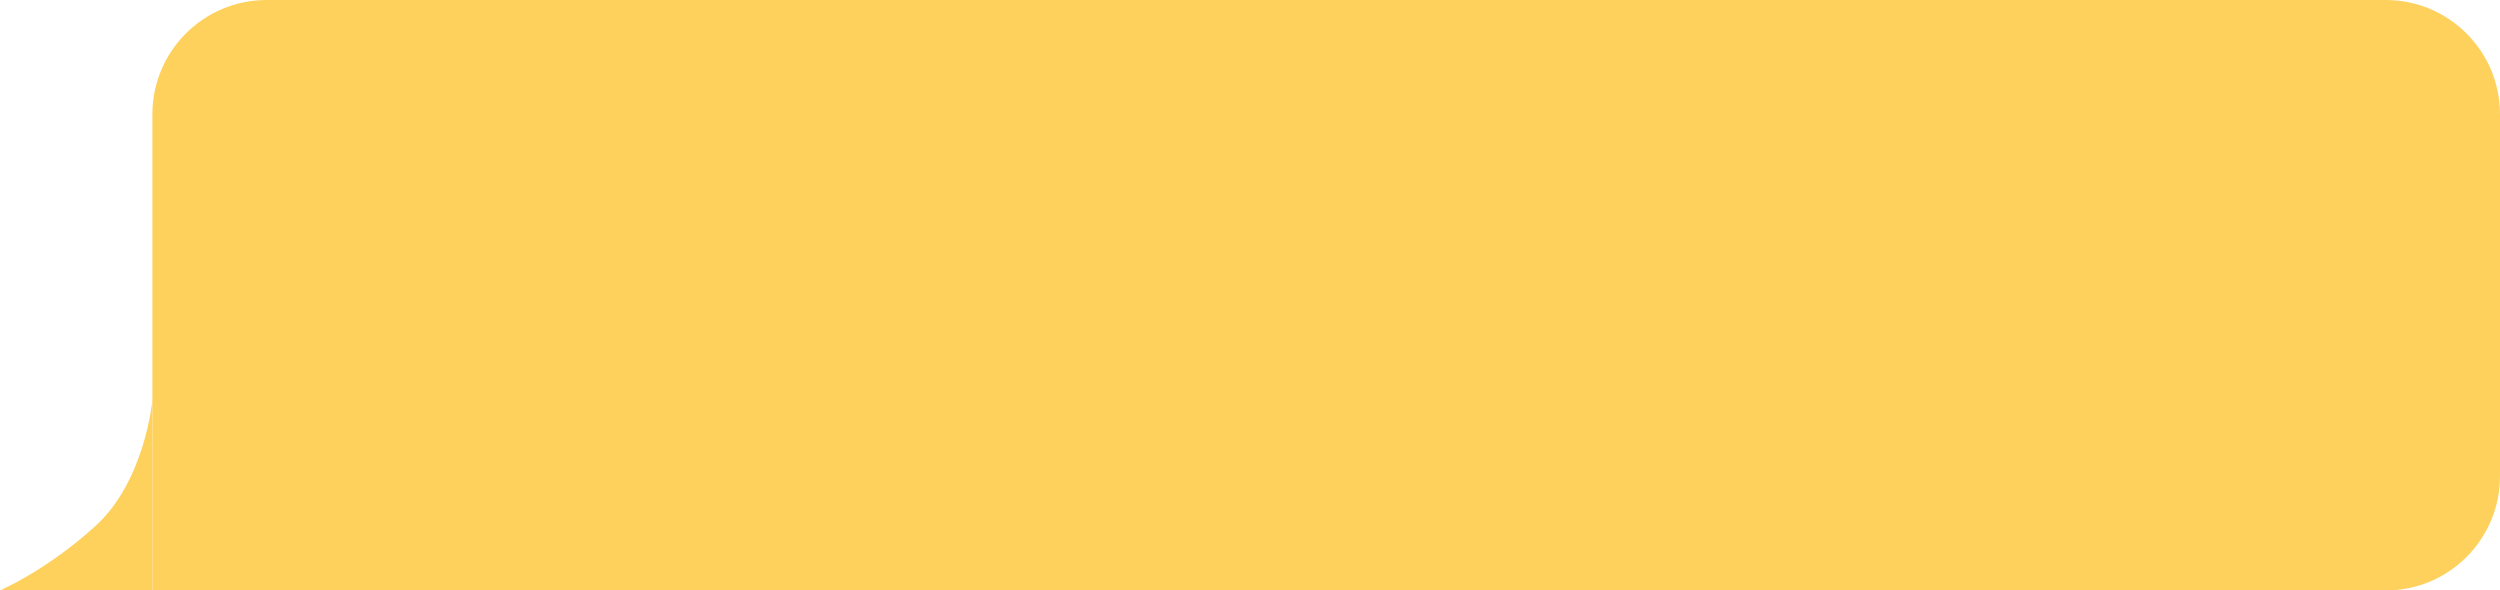 <?xml version="1.0" encoding="UTF-8"?> <svg xmlns="http://www.w3.org/2000/svg" width="525" height="124" viewBox="0 0 525 124" fill="none"> <path d="M0 123.967H18L32 124V84C32 84 30.5 101 20 110.5C9.5 120 0 123.967 0 123.967Z" fill="#FED15D"></path> <path d="M32 24C32 10.745 42.745 0 56 0H501C514.255 0 525 10.745 525 24V100C525 113.255 514.255 124 501 124H32V24Z" fill="#FED15D"></path> <path d="M58.321 36V25.091H62.135C62.895 25.091 63.522 25.222 64.015 25.485C64.509 25.744 64.876 26.094 65.118 26.534C65.359 26.971 65.48 27.456 65.48 27.989C65.48 28.457 65.397 28.845 65.23 29.15C65.066 29.455 64.85 29.697 64.58 29.874C64.314 30.052 64.024 30.183 63.712 30.268V30.375C64.046 30.396 64.381 30.514 64.718 30.727C65.056 30.94 65.338 31.245 65.565 31.643C65.793 32.041 65.906 32.527 65.906 33.102C65.906 33.649 65.782 34.141 65.533 34.578C65.285 35.015 64.892 35.361 64.356 35.617C63.82 35.872 63.122 36 62.263 36H58.321ZM59.642 34.828H62.263C63.126 34.828 63.738 34.661 64.1 34.327C64.466 33.99 64.649 33.582 64.649 33.102C64.649 32.733 64.555 32.392 64.367 32.08C64.179 31.764 63.91 31.511 63.562 31.323C63.215 31.131 62.803 31.035 62.327 31.035H59.642V34.828ZM59.642 29.885H62.092C62.49 29.885 62.849 29.807 63.168 29.651C63.492 29.494 63.747 29.274 63.935 28.99C64.127 28.706 64.223 28.372 64.223 27.989C64.223 27.509 64.056 27.103 63.722 26.769C63.389 26.431 62.859 26.263 62.135 26.263H59.642V29.885ZM71.23 36.17C70.463 36.17 69.803 35.989 69.249 35.627C68.695 35.265 68.269 34.766 67.97 34.13C67.672 33.495 67.523 32.769 67.523 31.952C67.523 31.121 67.676 30.387 67.981 29.752C68.29 29.113 68.72 28.614 69.27 28.255C69.824 27.893 70.47 27.712 71.209 27.712C71.784 27.712 72.303 27.818 72.764 28.031C73.226 28.244 73.604 28.543 73.899 28.926C74.194 29.31 74.377 29.757 74.448 30.268H73.191C73.095 29.896 72.882 29.565 72.551 29.278C72.225 28.986 71.784 28.841 71.23 28.841C70.74 28.841 70.311 28.969 69.941 29.224C69.576 29.477 69.29 29.834 69.084 30.295C68.881 30.753 68.78 31.291 68.78 31.909C68.78 32.541 68.879 33.092 69.078 33.56C69.281 34.029 69.565 34.393 69.931 34.652C70.3 34.912 70.733 35.041 71.23 35.041C71.557 35.041 71.853 34.984 72.12 34.871C72.386 34.757 72.612 34.594 72.796 34.381C72.981 34.168 73.112 33.912 73.191 33.614H74.448C74.377 34.097 74.201 34.532 73.92 34.919C73.643 35.302 73.276 35.608 72.818 35.835C72.363 36.059 71.834 36.17 71.23 36.17ZM75.641 28.99V27.818H82.288V28.99H79.604V36H78.347V28.99H75.641ZM84.122 39.068V27.818H85.337V29.118H85.486C85.578 28.976 85.706 28.795 85.869 28.575C86.036 28.351 86.274 28.152 86.583 27.978C86.896 27.8 87.318 27.712 87.851 27.712C88.54 27.712 89.147 27.884 89.673 28.228C90.198 28.573 90.608 29.061 90.903 29.693C91.198 30.325 91.345 31.071 91.345 31.93C91.345 32.797 91.198 33.548 90.903 34.184C90.608 34.816 90.2 35.306 89.678 35.654C89.156 35.998 88.554 36.17 87.872 36.17C87.347 36.17 86.926 36.084 86.61 35.909C86.294 35.732 86.05 35.531 85.88 35.307C85.71 35.08 85.578 34.892 85.486 34.743H85.379V39.068H84.122ZM85.358 31.909C85.358 32.527 85.449 33.072 85.63 33.544C85.811 34.013 86.075 34.381 86.423 34.647C86.771 34.91 87.198 35.041 87.702 35.041C88.227 35.041 88.666 34.903 89.017 34.626C89.373 34.345 89.639 33.969 89.817 33.496C89.998 33.021 90.088 32.492 90.088 31.909C90.088 31.334 89.999 30.815 89.822 30.354C89.648 29.889 89.383 29.521 89.028 29.251C88.677 28.978 88.234 28.841 87.702 28.841C87.19 28.841 86.761 28.971 86.413 29.23C86.065 29.485 85.802 29.844 85.624 30.306C85.447 30.764 85.358 31.298 85.358 31.909ZM96.693 36.17C95.905 36.17 95.225 35.996 94.653 35.648C94.085 35.297 93.646 34.807 93.337 34.178C93.032 33.546 92.879 32.811 92.879 31.973C92.879 31.135 93.032 30.396 93.337 29.757C93.646 29.114 94.076 28.614 94.626 28.255C95.18 27.893 95.827 27.712 96.565 27.712C96.992 27.712 97.412 27.783 97.828 27.925C98.243 28.067 98.621 28.298 98.962 28.617C99.303 28.933 99.575 29.352 99.777 29.874C99.98 30.396 100.081 31.039 100.081 31.803V32.335H93.774V31.249H98.803C98.803 30.787 98.71 30.375 98.526 30.013C98.344 29.651 98.085 29.365 97.748 29.155C97.414 28.946 97.02 28.841 96.565 28.841C96.065 28.841 95.632 28.965 95.266 29.214C94.903 29.459 94.625 29.778 94.429 30.173C94.234 30.567 94.136 30.989 94.136 31.44V32.165C94.136 32.783 94.243 33.306 94.456 33.736C94.673 34.162 94.973 34.487 95.356 34.711C95.74 34.931 96.186 35.041 96.693 35.041C97.023 35.041 97.322 34.995 97.588 34.903C97.858 34.807 98.091 34.665 98.286 34.477C98.481 34.285 98.632 34.047 98.739 33.763L99.953 34.104C99.825 34.516 99.611 34.878 99.309 35.19C99.007 35.499 98.634 35.741 98.19 35.915C97.746 36.085 97.247 36.17 96.693 36.17ZM108.3 27.818V36H107.043V27.818H108.3ZM107.81 31.717V32.889C107.526 32.996 107.244 33.09 106.963 33.172C106.683 33.25 106.388 33.312 106.079 33.358C105.77 33.401 105.431 33.422 105.062 33.422C104.135 33.422 103.391 33.172 102.83 32.671C102.272 32.17 101.993 31.419 101.993 30.418V27.797H103.25V30.418C103.25 30.837 103.33 31.181 103.49 31.451C103.65 31.721 103.867 31.922 104.14 32.053C104.413 32.184 104.721 32.25 105.062 32.25C105.594 32.25 106.075 32.202 106.505 32.106C106.938 32.007 107.373 31.877 107.81 31.717ZM113.014 36.192C112.496 36.192 112.025 36.094 111.603 35.899C111.18 35.7 110.845 35.414 110.596 35.041C110.347 34.665 110.223 34.21 110.223 33.678C110.223 33.209 110.315 32.829 110.5 32.538C110.685 32.243 110.932 32.012 111.241 31.845C111.549 31.678 111.89 31.554 112.263 31.472C112.64 31.387 113.018 31.32 113.398 31.27C113.895 31.206 114.298 31.158 114.607 31.126C114.919 31.091 115.147 31.032 115.289 30.95C115.434 30.869 115.507 30.727 115.507 30.524V30.482C115.507 29.956 115.363 29.548 115.076 29.256C114.792 28.965 114.36 28.82 113.781 28.82C113.181 28.82 112.711 28.951 112.37 29.214C112.029 29.477 111.789 29.757 111.651 30.055L110.457 29.629C110.671 29.132 110.955 28.745 111.31 28.468C111.668 28.188 112.059 27.992 112.482 27.882C112.908 27.768 113.327 27.712 113.739 27.712C114.002 27.712 114.303 27.744 114.644 27.808C114.989 27.868 115.321 27.994 115.64 28.186C115.964 28.378 116.232 28.667 116.445 29.054C116.658 29.441 116.764 29.959 116.764 30.609V36H115.507V34.892H115.443C115.358 35.07 115.216 35.26 115.017 35.462C114.818 35.664 114.554 35.837 114.223 35.979C113.893 36.121 113.49 36.192 113.014 36.192ZM113.206 35.062C113.703 35.062 114.122 34.965 114.463 34.77C114.808 34.574 115.067 34.322 115.241 34.013C115.418 33.704 115.507 33.379 115.507 33.038V31.888C115.454 31.952 115.337 32.01 115.156 32.064C114.978 32.113 114.772 32.158 114.538 32.197C114.307 32.232 114.081 32.264 113.861 32.293C113.645 32.318 113.469 32.339 113.334 32.356C113.007 32.399 112.702 32.468 112.418 32.564C112.137 32.657 111.91 32.797 111.736 32.985C111.565 33.17 111.48 33.422 111.48 33.742C111.48 34.178 111.642 34.508 111.965 34.732C112.292 34.952 112.705 35.062 113.206 35.062ZM122.979 31.398V32.57H118.654V31.398H122.979ZM119.719 27.818V36H118.462V27.818H119.719ZM125.493 36.17C124.755 36.17 124.107 35.995 123.549 35.643C122.995 35.291 122.562 34.8 122.249 34.168C121.941 33.535 121.786 32.797 121.786 31.952C121.786 31.099 121.941 30.355 122.249 29.72C122.562 29.084 122.995 28.591 123.549 28.239C124.107 27.887 124.755 27.712 125.493 27.712C126.232 27.712 126.878 27.887 127.432 28.239C127.99 28.591 128.423 29.084 128.732 29.72C129.045 30.355 129.201 31.099 129.201 31.952C129.201 32.797 129.045 33.535 128.732 34.168C128.423 34.8 127.99 35.291 127.432 35.643C126.878 35.995 126.232 36.17 125.493 36.17ZM125.493 35.041C126.055 35.041 126.516 34.897 126.878 34.61C127.241 34.322 127.509 33.944 127.683 33.475C127.857 33.006 127.944 32.499 127.944 31.952C127.944 31.405 127.857 30.895 127.683 30.423C127.509 29.951 127.241 29.569 126.878 29.278C126.516 28.986 126.055 28.841 125.493 28.841C124.932 28.841 124.471 28.986 124.108 29.278C123.746 29.569 123.478 29.951 123.304 30.423C123.13 30.895 123.043 31.405 123.043 31.952C123.043 32.499 123.13 33.006 123.304 33.475C123.478 33.944 123.746 34.322 124.108 34.61C124.471 34.897 124.932 35.041 125.493 35.041ZM130.177 28.99V27.818H136.825V28.99H134.14V36H132.883V28.99H130.177ZM141.557 36.17C140.79 36.17 140.13 35.989 139.576 35.627C139.022 35.265 138.596 34.766 138.297 34.13C137.999 33.495 137.85 32.769 137.85 31.952C137.85 31.121 138.003 30.387 138.308 29.752C138.617 29.113 139.047 28.614 139.597 28.255C140.151 27.893 140.797 27.712 141.536 27.712C142.111 27.712 142.63 27.818 143.092 28.031C143.553 28.244 143.931 28.543 144.226 28.926C144.521 29.31 144.704 29.757 144.775 30.268H143.518C143.422 29.896 143.209 29.565 142.878 29.278C142.552 28.986 142.111 28.841 141.557 28.841C141.067 28.841 140.638 28.969 140.268 29.224C139.903 29.477 139.617 29.834 139.411 30.295C139.208 30.753 139.107 31.291 139.107 31.909C139.107 32.541 139.207 33.092 139.405 33.56C139.608 34.029 139.892 34.393 140.258 34.652C140.627 34.912 141.06 35.041 141.557 35.041C141.884 35.041 142.181 34.984 142.447 34.871C142.713 34.757 142.939 34.594 143.123 34.381C143.308 34.168 143.44 33.912 143.518 33.614H144.775C144.704 34.097 144.528 34.532 144.247 34.919C143.97 35.302 143.603 35.608 143.145 35.835C142.69 36.059 142.161 36.17 141.557 36.17ZM151.534 36V28.969H149.361C148.871 28.969 148.486 29.082 148.205 29.31C147.925 29.537 147.784 29.849 147.784 30.247C147.784 30.638 147.91 30.945 148.163 31.169C148.418 31.392 148.768 31.504 149.212 31.504H151.854V32.676H149.212C148.658 32.676 148.18 32.578 147.779 32.383C147.378 32.188 147.069 31.909 146.852 31.547C146.636 31.181 146.527 30.748 146.527 30.247C146.527 29.743 146.641 29.31 146.868 28.947C147.095 28.585 147.42 28.306 147.843 28.111C148.269 27.916 148.775 27.818 149.361 27.818H152.728V36H151.534ZM146.08 36L148.402 31.93H149.766L147.443 36H146.08ZM162.578 36.17C161.839 36.17 161.191 35.995 160.634 35.643C160.08 35.291 159.646 34.8 159.334 34.168C159.025 33.535 158.871 32.797 158.871 31.952C158.871 31.099 159.025 30.355 159.334 29.72C159.646 29.084 160.08 28.591 160.634 28.239C161.191 27.887 161.839 27.712 162.578 27.712C163.317 27.712 163.963 27.887 164.517 28.239C165.074 28.591 165.508 29.084 165.817 29.72C166.129 30.355 166.285 31.099 166.285 31.952C166.285 32.797 166.129 33.535 165.817 34.168C165.508 34.8 165.074 35.291 164.517 35.643C163.963 35.995 163.317 36.17 162.578 36.17ZM162.578 35.041C163.139 35.041 163.601 34.897 163.963 34.61C164.325 34.322 164.593 33.944 164.767 33.475C164.941 33.006 165.028 32.499 165.028 31.952C165.028 31.405 164.941 30.895 164.767 30.423C164.593 29.951 164.325 29.569 163.963 29.278C163.601 28.986 163.139 28.841 162.578 28.841C162.017 28.841 161.555 28.986 161.193 29.278C160.831 29.569 160.563 29.951 160.389 30.423C160.215 30.895 160.128 31.405 160.128 31.952C160.128 32.499 160.215 33.006 160.389 33.475C160.563 33.944 160.831 34.322 161.193 34.61C161.555 34.897 162.017 35.041 162.578 35.041ZM171.528 36.17C170.761 36.17 170.101 35.989 169.547 35.627C168.993 35.265 168.566 34.766 168.268 34.13C167.97 33.495 167.821 32.769 167.821 31.952C167.821 31.121 167.973 30.387 168.279 29.752C168.588 29.113 169.017 28.614 169.568 28.255C170.122 27.893 170.768 27.712 171.507 27.712C172.082 27.712 172.601 27.818 173.062 28.031C173.524 28.244 173.902 28.543 174.197 28.926C174.492 29.31 174.674 29.757 174.745 30.268H173.488C173.392 29.896 173.179 29.565 172.849 29.278C172.522 28.986 172.082 28.841 171.528 28.841C171.038 28.841 170.608 28.969 170.239 29.224C169.873 29.477 169.587 29.834 169.381 30.295C169.179 30.753 169.078 31.291 169.078 31.909C169.078 32.541 169.177 33.092 169.376 33.56C169.579 34.029 169.863 34.393 170.228 34.652C170.598 34.912 171.031 35.041 171.528 35.041C171.855 35.041 172.151 34.984 172.418 34.871C172.684 34.757 172.91 34.594 173.094 34.381C173.279 34.168 173.41 33.912 173.488 33.614H174.745C174.674 34.097 174.499 34.532 174.218 34.919C173.941 35.302 173.574 35.608 173.116 35.835C172.661 36.059 172.132 36.17 171.528 36.17ZM179.907 36.17C179.168 36.17 178.52 35.995 177.963 35.643C177.409 35.291 176.976 34.8 176.663 34.168C176.354 33.535 176.2 32.797 176.2 31.952C176.2 31.099 176.354 30.355 176.663 29.72C176.976 29.084 177.409 28.591 177.963 28.239C178.52 27.887 179.168 27.712 179.907 27.712C180.646 27.712 181.292 27.887 181.846 28.239C182.403 28.591 182.837 29.084 183.146 29.72C183.458 30.355 183.614 31.099 183.614 31.952C183.614 32.797 183.458 33.535 183.146 34.168C182.837 34.8 182.403 35.291 181.846 35.643C181.292 35.995 180.646 36.17 179.907 36.17ZM179.907 35.041C180.468 35.041 180.93 34.897 181.292 34.61C181.654 34.322 181.922 33.944 182.096 33.475C182.27 33.006 182.357 32.499 182.357 31.952C182.357 31.405 182.27 30.895 182.096 30.423C181.922 29.951 181.654 29.569 181.292 29.278C180.93 28.986 180.468 28.841 179.907 28.841C179.346 28.841 178.884 28.986 178.522 29.278C178.16 29.569 177.892 29.951 177.718 30.423C177.544 30.895 177.457 31.405 177.457 31.952C177.457 32.499 177.544 33.006 177.718 33.475C177.892 33.944 178.16 34.322 178.522 34.61C178.884 34.897 179.346 35.041 179.907 35.041ZM191.606 24.75L192.245 25.517C191.996 25.759 191.709 25.927 191.382 26.023C191.055 26.119 190.686 26.178 190.274 26.199C189.862 26.22 189.404 26.241 188.9 26.263C188.332 26.284 187.861 26.423 187.488 26.678C187.115 26.934 186.828 27.303 186.625 27.786C186.423 28.269 186.293 28.862 186.237 29.565H186.343C186.62 29.054 187.004 28.678 187.494 28.436C187.984 28.195 188.509 28.074 189.07 28.074C189.71 28.074 190.285 28.223 190.796 28.521C191.308 28.82 191.712 29.262 192.011 29.848C192.309 30.434 192.458 31.156 192.458 32.016C192.458 32.871 192.305 33.61 192 34.231C191.698 34.853 191.274 35.332 190.727 35.67C190.184 36.004 189.546 36.17 188.815 36.17C188.083 36.17 187.442 35.998 186.892 35.654C186.341 35.306 185.913 34.791 185.608 34.109C185.303 33.424 185.15 32.577 185.15 31.568V30.695C185.15 28.873 185.459 27.491 186.077 26.55C186.698 25.609 187.632 25.123 188.879 25.091C189.319 25.077 189.711 25.073 190.056 25.08C190.4 25.087 190.7 25.071 190.956 25.032C191.212 24.993 191.428 24.899 191.606 24.75ZM188.815 35.041C189.308 35.041 189.733 34.917 190.088 34.668C190.446 34.42 190.722 34.07 190.913 33.619C191.105 33.164 191.201 32.63 191.201 32.016C191.201 31.419 191.103 30.911 190.908 30.492C190.716 30.073 190.441 29.754 190.082 29.533C189.724 29.313 189.294 29.203 188.793 29.203C188.428 29.203 188.099 29.265 187.808 29.39C187.517 29.514 187.268 29.697 187.062 29.938C186.856 30.18 186.696 30.474 186.583 30.822C186.473 31.171 186.414 31.568 186.407 32.016C186.407 32.932 186.622 33.665 187.051 34.216C187.481 34.766 188.069 35.041 188.815 35.041ZM195.638 34.146L199.58 27.818H201.029V36H199.772V29.672L195.851 36H194.381V27.818H195.638V34.146ZM210.874 36.17C210.107 36.17 209.446 35.989 208.892 35.627C208.338 35.265 207.912 34.766 207.614 34.13C207.316 33.495 207.166 32.769 207.166 31.952C207.166 31.121 207.319 30.387 207.625 29.752C207.934 29.113 208.363 28.614 208.914 28.255C209.468 27.893 210.114 27.712 210.853 27.712C211.428 27.712 211.946 27.818 212.408 28.031C212.87 28.244 213.248 28.543 213.543 28.926C213.837 29.31 214.02 29.757 214.091 30.268H212.834C212.738 29.896 212.525 29.565 212.195 29.278C211.868 28.986 211.428 28.841 210.874 28.841C210.384 28.841 209.954 28.969 209.585 29.224C209.219 29.477 208.933 29.834 208.727 30.295C208.525 30.753 208.424 31.291 208.424 31.909C208.424 32.541 208.523 33.092 208.722 33.56C208.924 34.029 209.208 34.393 209.574 34.652C209.943 34.912 210.377 35.041 210.874 35.041C211.201 35.041 211.497 34.984 211.763 34.871C212.03 34.757 212.255 34.594 212.44 34.381C212.625 34.168 212.756 33.912 212.834 33.614H214.091C214.02 34.097 213.844 34.532 213.564 34.919C213.287 35.302 212.919 35.608 212.461 35.835C212.007 36.059 211.478 36.17 210.874 36.17ZM219.274 38.344V34.828H219.956C220.123 34.654 220.267 34.466 220.387 34.264C220.508 34.061 220.613 33.821 220.702 33.544C220.794 33.264 220.872 32.923 220.936 32.522C221 32.117 221.057 31.629 221.106 31.057L221.383 27.818H226.582V34.828H227.839V38.344H226.582V36H220.531V38.344H219.274ZM221.383 34.828H225.325V28.99H222.555L222.342 31.057C222.253 31.913 222.143 32.66 222.012 33.299C221.881 33.939 221.671 34.448 221.383 34.828ZM229.508 36V27.818H232.853C233.734 27.818 234.433 28.017 234.952 28.415C235.47 28.812 235.73 29.338 235.73 29.991C235.73 30.489 235.582 30.874 235.287 31.147C234.993 31.417 234.615 31.6 234.153 31.696C234.455 31.739 234.748 31.845 235.032 32.016C235.319 32.186 235.557 32.42 235.746 32.719C235.934 33.014 236.028 33.376 236.028 33.805C236.028 34.224 235.921 34.599 235.708 34.929C235.495 35.26 235.19 35.521 234.792 35.712C234.394 35.904 233.919 36 233.365 36H229.508ZM230.701 34.849H233.365C233.798 34.849 234.137 34.746 234.382 34.541C234.627 34.334 234.749 34.054 234.749 33.699C234.749 33.276 234.627 32.944 234.382 32.703C234.137 32.458 233.798 32.335 233.365 32.335H230.701V34.849ZM230.701 31.249H232.853C233.191 31.249 233.48 31.202 233.721 31.11C233.963 31.014 234.148 30.879 234.275 30.705C234.407 30.528 234.472 30.318 234.472 30.077C234.472 29.732 234.329 29.462 234.041 29.267C233.753 29.068 233.357 28.969 232.853 28.969H230.701V31.249ZM238.741 39.068C238.527 39.068 238.337 39.05 238.171 39.015C238.004 38.983 237.888 38.951 237.824 38.919L238.144 37.811C238.449 37.889 238.719 37.918 238.954 37.896C239.188 37.875 239.396 37.77 239.577 37.582C239.761 37.397 239.93 37.097 240.083 36.682L240.317 36.043L237.292 27.818H238.655L240.914 34.338H240.999L243.258 27.818H244.621L241.148 37.193C240.992 37.616 240.798 37.966 240.568 38.242C240.337 38.523 240.069 38.731 239.763 38.866C239.461 39.001 239.12 39.068 238.741 39.068ZM250.755 34.295L253.61 27.818H254.803L251.266 36H250.244L246.771 27.818H247.942L250.755 34.295ZM247.538 27.818V36H246.28V27.818H247.538ZM253.972 36V27.818H255.229V36H253.972ZM262.452 36V28.969H260.279C259.789 28.969 259.404 29.082 259.123 29.31C258.843 29.537 258.702 29.849 258.702 30.247C258.702 30.638 258.828 30.945 259.081 31.169C259.336 31.392 259.686 31.504 260.13 31.504H262.772V32.676H260.13C259.576 32.676 259.098 32.578 258.697 32.383C258.296 32.188 257.987 31.909 257.77 31.547C257.554 31.181 257.445 30.748 257.445 30.247C257.445 29.743 257.559 29.31 257.786 28.947C258.013 28.585 258.338 28.306 258.761 28.111C259.187 27.916 259.693 27.818 260.279 27.818H263.646V36H262.452ZM256.998 36L259.32 31.93H260.684L258.361 36H256.998ZM270.172 36V27.818H276.607V36H275.35V28.99H271.429V36H270.172ZM281.31 36.192C280.792 36.192 280.321 36.094 279.899 35.899C279.476 35.7 279.14 35.414 278.892 35.041C278.643 34.665 278.519 34.21 278.519 33.678C278.519 33.209 278.611 32.829 278.796 32.538C278.981 32.243 279.227 32.012 279.536 31.845C279.845 31.678 280.186 31.554 280.559 31.472C280.936 31.387 281.314 31.32 281.694 31.27C282.191 31.206 282.594 31.158 282.903 31.126C283.215 31.091 283.443 31.032 283.585 30.95C283.73 30.869 283.803 30.727 283.803 30.524V30.482C283.803 29.956 283.659 29.548 283.372 29.256C283.088 28.965 282.656 28.82 282.077 28.82C281.477 28.82 281.007 28.951 280.666 29.214C280.325 29.477 280.085 29.757 279.947 30.055L278.753 29.629C278.966 29.132 279.251 28.745 279.606 28.468C279.964 28.188 280.355 27.992 280.778 27.882C281.204 27.768 281.623 27.712 282.035 27.712C282.297 27.712 282.599 27.744 282.94 27.808C283.285 27.868 283.617 27.994 283.936 28.186C284.259 28.378 284.528 28.667 284.741 29.054C284.954 29.441 285.06 29.959 285.06 30.609V36H283.803V34.892H283.739C283.654 35.07 283.512 35.26 283.313 35.462C283.114 35.664 282.85 35.837 282.519 35.979C282.189 36.121 281.786 36.192 281.31 36.192ZM281.502 35.062C281.999 35.062 282.418 34.965 282.759 34.77C283.104 34.574 283.363 34.322 283.537 34.013C283.714 33.704 283.803 33.379 283.803 33.038V31.888C283.75 31.952 283.633 32.01 283.452 32.064C283.274 32.113 283.068 32.158 282.834 32.197C282.603 32.232 282.377 32.264 282.157 32.293C281.941 32.318 281.765 32.339 281.63 32.356C281.303 32.399 280.998 32.468 280.714 32.564C280.433 32.657 280.206 32.797 280.032 32.985C279.861 33.17 279.776 33.422 279.776 33.742C279.776 34.178 279.938 34.508 280.261 34.732C280.588 34.952 281.001 35.062 281.502 35.062ZM287.355 39.068V27.818H288.569V29.118H288.718C288.811 28.976 288.938 28.795 289.102 28.575C289.269 28.351 289.507 28.152 289.816 27.978C290.128 27.8 290.551 27.712 291.083 27.712C291.772 27.712 292.38 27.884 292.905 28.228C293.431 28.573 293.841 29.061 294.136 29.693C294.43 30.325 294.578 31.071 294.578 31.93C294.578 32.797 294.43 33.548 294.136 34.184C293.841 34.816 293.432 35.306 292.91 35.654C292.388 35.998 291.786 36.17 291.105 36.17C290.579 36.17 290.158 36.084 289.842 35.909C289.526 35.732 289.283 35.531 289.112 35.307C288.942 35.08 288.811 34.892 288.718 34.743H288.612V39.068H287.355ZM288.59 31.909C288.59 32.527 288.681 33.072 288.862 33.544C289.043 34.013 289.308 34.381 289.656 34.647C290.004 34.91 290.43 35.041 290.934 35.041C291.46 35.041 291.898 34.903 292.25 34.626C292.605 34.345 292.871 33.969 293.049 33.496C293.23 33.021 293.321 32.492 293.321 31.909C293.321 31.334 293.232 30.815 293.054 30.354C292.88 29.889 292.616 29.521 292.261 29.251C291.909 28.978 291.467 28.841 290.934 28.841C290.423 28.841 289.993 28.971 289.645 29.23C289.297 29.485 289.034 29.844 288.857 30.306C288.679 30.764 288.59 31.298 288.59 31.909ZM298.903 36.192C298.384 36.192 297.914 36.094 297.491 35.899C297.069 35.7 296.733 35.414 296.485 35.041C296.236 34.665 296.112 34.21 296.112 33.678C296.112 33.209 296.204 32.829 296.389 32.538C296.573 32.243 296.82 32.012 297.129 31.845C297.438 31.678 297.779 31.554 298.152 31.472C298.528 31.387 298.907 31.32 299.286 31.27C299.784 31.206 300.187 31.158 300.496 31.126C300.808 31.091 301.035 31.032 301.177 30.95C301.323 30.869 301.396 30.727 301.396 30.524V30.482C301.396 29.956 301.252 29.548 300.964 29.256C300.68 28.965 300.249 28.82 299.67 28.82C299.07 28.82 298.599 28.951 298.258 29.214C297.918 29.477 297.678 29.757 297.539 30.055L296.346 29.629C296.559 29.132 296.843 28.745 297.198 28.468C297.557 28.188 297.948 27.992 298.37 27.882C298.796 27.768 299.215 27.712 299.627 27.712C299.89 27.712 300.192 27.744 300.533 27.808C300.877 27.868 301.209 27.994 301.529 28.186C301.852 28.378 302.12 28.667 302.333 29.054C302.546 29.441 302.653 29.959 302.653 30.609V36H301.396V34.892H301.332C301.247 35.07 301.105 35.26 300.906 35.462C300.707 35.664 300.442 35.837 300.112 35.979C299.782 36.121 299.379 36.192 298.903 36.192ZM299.095 35.062C299.592 35.062 300.011 34.965 300.352 34.77C300.696 34.574 300.956 34.322 301.13 34.013C301.307 33.704 301.396 33.379 301.396 33.038V31.888C301.343 31.952 301.225 32.01 301.044 32.064C300.867 32.113 300.661 32.158 300.426 32.197C300.196 32.232 299.97 32.264 299.75 32.293C299.533 32.318 299.358 32.339 299.223 32.356C298.896 32.399 298.59 32.468 298.306 32.564C298.026 32.657 297.799 32.797 297.625 32.985C297.454 33.17 297.369 33.422 297.369 33.742C297.369 34.178 297.53 34.508 297.854 34.732C298.18 34.952 298.594 35.062 299.095 35.062ZM309.422 34.295L312.277 27.818H313.47L309.933 36H308.911L305.438 27.818H306.609L309.422 34.295ZM306.205 27.818V36H304.947V27.818H306.205ZM312.639 36V27.818H313.896V36H312.639ZM317.455 34.146L321.396 27.818H322.845V36H321.588V29.672L317.668 36H316.197V27.818H317.455V34.146ZM332.69 36.17C331.952 36.17 331.304 35.995 330.746 35.643C330.192 35.291 329.759 34.8 329.446 34.168C329.137 33.535 328.983 32.797 328.983 31.952C328.983 31.099 329.137 30.355 329.446 29.72C329.759 29.084 330.192 28.591 330.746 28.239C331.304 27.887 331.952 27.712 332.69 27.712C333.429 27.712 334.075 27.887 334.629 28.239C335.187 28.591 335.62 29.084 335.929 29.72C336.241 30.355 336.398 31.099 336.398 31.952C336.398 32.797 336.241 33.535 335.929 34.168C335.62 34.8 335.187 35.291 334.629 35.643C334.075 35.995 333.429 36.17 332.69 36.17ZM332.69 35.041C333.251 35.041 333.713 34.897 334.075 34.61C334.437 34.322 334.706 33.944 334.88 33.475C335.054 33.006 335.141 32.499 335.141 31.952C335.141 31.405 335.054 30.895 334.88 30.423C334.706 29.951 334.437 29.569 334.075 29.278C333.713 28.986 333.251 28.841 332.69 28.841C332.129 28.841 331.668 28.986 331.305 29.278C330.943 29.569 330.675 29.951 330.501 30.423C330.327 30.895 330.24 31.405 330.24 31.952C330.24 32.499 330.327 33.006 330.501 33.475C330.675 33.944 330.943 34.322 331.305 34.61C331.668 34.897 332.129 35.041 332.69 35.041ZM341.64 36.17C340.873 36.17 340.213 35.989 339.659 35.627C339.105 35.265 338.679 34.766 338.381 34.13C338.082 33.495 337.933 32.769 337.933 31.952C337.933 31.121 338.086 30.387 338.391 29.752C338.7 29.113 339.13 28.614 339.68 28.255C340.234 27.893 340.881 27.712 341.619 27.712C342.194 27.712 342.713 27.818 343.175 28.031C343.636 28.244 344.014 28.543 344.309 28.926C344.604 29.31 344.787 29.757 344.858 30.268H343.601C343.505 29.896 343.292 29.565 342.961 29.278C342.635 28.986 342.194 28.841 341.64 28.841C341.15 28.841 340.721 28.969 340.351 29.224C339.986 29.477 339.7 29.834 339.494 30.295C339.291 30.753 339.19 31.291 339.19 31.909C339.19 32.541 339.29 33.092 339.488 33.56C339.691 34.029 339.975 34.393 340.341 34.652C340.71 34.912 341.143 35.041 341.64 35.041C341.967 35.041 342.264 34.984 342.53 34.871C342.796 34.757 343.022 34.594 343.206 34.381C343.391 34.168 343.523 33.912 343.601 33.614H344.858C344.787 34.097 344.611 34.532 344.33 34.919C344.053 35.302 343.686 35.608 343.228 35.835C342.773 36.059 342.244 36.17 341.64 36.17ZM350.019 36.17C349.252 36.17 348.592 35.989 348.038 35.627C347.484 35.265 347.058 34.766 346.759 34.13C346.461 33.495 346.312 32.769 346.312 31.952C346.312 31.121 346.465 30.387 346.77 29.752C347.079 29.113 347.509 28.614 348.059 28.255C348.613 27.893 349.259 27.712 349.998 27.712C350.573 27.712 351.092 27.818 351.553 28.031C352.015 28.244 352.393 28.543 352.688 28.926C352.983 29.31 353.166 29.757 353.237 30.268H351.98C351.884 29.896 351.671 29.565 351.34 29.278C351.014 28.986 350.573 28.841 350.019 28.841C349.529 28.841 349.1 28.969 348.73 29.224C348.365 29.477 348.079 29.834 347.873 30.295C347.67 30.753 347.569 31.291 347.569 31.909C347.569 32.541 347.669 33.092 347.867 33.56C348.07 34.029 348.354 34.393 348.72 34.652C349.089 34.912 349.522 35.041 350.019 35.041C350.346 35.041 350.643 34.984 350.909 34.871C351.175 34.757 351.401 34.594 351.585 34.381C351.77 34.168 351.901 33.912 351.98 33.614H353.237C353.166 34.097 352.99 34.532 352.709 34.919C352.432 35.302 352.065 35.608 351.607 35.835C351.152 36.059 350.623 36.17 350.019 36.17ZM356.331 34.146L360.273 27.818H361.722V36H360.465V29.672L356.545 36H355.074V27.818H356.331V34.146ZM364.025 36V27.818H365.282V31.376H366.113L369.053 27.818H370.672L367.37 31.76L370.715 36H369.096L366.411 32.548H365.282V36H364.025ZM375.068 36.17C374.33 36.17 373.681 35.995 373.124 35.643C372.57 35.291 372.137 34.8 371.824 34.168C371.515 33.535 371.361 32.797 371.361 31.952C371.361 31.099 371.515 30.355 371.824 29.72C372.137 29.084 372.57 28.591 373.124 28.239C373.681 27.887 374.33 27.712 375.068 27.712C375.807 27.712 376.453 27.887 377.007 28.239C377.565 28.591 377.998 29.084 378.307 29.72C378.619 30.355 378.776 31.099 378.776 31.952C378.776 32.797 378.619 33.535 378.307 34.168C377.998 34.8 377.565 35.291 377.007 35.643C376.453 35.995 375.807 36.17 375.068 36.17ZM375.068 35.041C375.629 35.041 376.091 34.897 376.453 34.61C376.815 34.322 377.083 33.944 377.257 33.475C377.431 33.006 377.518 32.499 377.518 31.952C377.518 31.405 377.431 30.895 377.257 30.423C377.083 29.951 376.815 29.569 376.453 29.278C376.091 28.986 375.629 28.841 375.068 28.841C374.507 28.841 374.045 28.986 373.683 29.278C373.321 29.569 373.053 29.951 372.879 30.423C372.705 30.895 372.618 31.405 372.618 31.952C372.618 32.499 372.705 33.006 372.879 33.475C373.053 33.944 373.321 34.322 373.683 34.61C374.045 34.897 374.507 35.041 375.068 35.041ZM386.17 31.334V32.506H381.653V31.334H386.17ZM381.952 27.818V36H380.695V27.818H381.952ZM387.129 27.818V36H385.872V27.818H387.129ZM392.749 36.17C392.01 36.17 391.362 35.995 390.805 35.643C390.251 35.291 389.817 34.8 389.505 34.168C389.196 33.535 389.041 32.797 389.041 31.952C389.041 31.099 389.196 30.355 389.505 29.72C389.817 29.084 390.251 28.591 390.805 28.239C391.362 27.887 392.01 27.712 392.749 27.712C393.487 27.712 394.134 27.887 394.688 28.239C395.245 28.591 395.679 29.084 395.987 29.72C396.3 30.355 396.456 31.099 396.456 31.952C396.456 32.797 396.3 33.535 395.987 34.168C395.679 34.8 395.245 35.291 394.688 35.643C394.134 35.995 393.487 36.17 392.749 36.17ZM392.749 35.041C393.31 35.041 393.772 34.897 394.134 34.61C394.496 34.322 394.764 33.944 394.938 33.475C395.112 33.006 395.199 32.499 395.199 31.952C395.199 31.405 395.112 30.895 394.938 30.423C394.764 29.951 394.496 29.569 394.134 29.278C393.772 28.986 393.31 28.841 392.749 28.841C392.188 28.841 391.726 28.986 391.364 29.278C391.002 29.569 390.734 29.951 390.56 30.423C390.386 30.895 390.299 31.405 390.299 31.952C390.299 32.499 390.386 33.006 390.56 33.475C390.734 33.944 391.002 34.322 391.364 34.61C391.726 34.897 392.188 35.041 392.749 35.041ZM398.375 36V27.818H401.72C402.601 27.818 403.301 28.017 403.819 28.415C404.338 28.812 404.597 29.338 404.597 29.991C404.597 30.489 404.449 30.874 404.155 31.147C403.86 31.417 403.482 31.6 403.02 31.696C403.322 31.739 403.615 31.845 403.899 32.016C404.187 32.186 404.425 32.42 404.613 32.719C404.801 33.014 404.895 33.376 404.895 33.805C404.895 34.224 404.789 34.599 404.575 34.929C404.362 35.26 404.057 35.521 403.659 35.712C403.262 35.904 402.786 36 402.232 36H398.375ZM399.568 34.849H402.232C402.665 34.849 403.004 34.746 403.249 34.541C403.494 34.334 403.617 34.054 403.617 33.699C403.617 33.276 403.494 32.944 403.249 32.703C403.004 32.458 402.665 32.335 402.232 32.335H399.568V34.849ZM399.568 31.249H401.72C402.058 31.249 402.347 31.202 402.589 31.11C402.83 31.014 403.015 30.879 403.143 30.705C403.274 30.528 403.34 30.318 403.34 30.077C403.34 29.732 403.196 29.462 402.908 29.267C402.621 29.068 402.225 28.969 401.72 28.969H399.568V31.249ZM407.714 36.085C407.451 36.085 407.226 35.991 407.038 35.803C406.85 35.615 406.755 35.389 406.755 35.126C406.755 34.864 406.85 34.638 407.038 34.45C407.226 34.262 407.451 34.168 407.714 34.168C407.977 34.168 408.203 34.262 408.391 34.45C408.579 34.638 408.673 34.864 408.673 35.126C408.673 35.3 408.629 35.46 408.54 35.606C408.455 35.751 408.339 35.869 408.194 35.957C408.052 36.043 407.892 36.085 407.714 36.085ZM415.766 36H414.381L418.386 25.091H419.75L423.756 36H422.371L419.111 26.817H419.025L415.766 36ZM416.277 31.739H421.859V32.91H416.277V31.739ZM434.979 31.334V32.506H430.462V31.334H434.979ZM430.76 27.818V36H429.503V27.818H430.76ZM435.938 27.818V36H434.681V27.818H435.938ZM441.664 36.17C440.876 36.17 440.196 35.996 439.624 35.648C439.056 35.297 438.617 34.807 438.308 34.178C438.003 33.546 437.85 32.811 437.85 31.973C437.85 31.135 438.003 30.396 438.308 29.757C438.617 29.114 439.047 28.614 439.597 28.255C440.151 27.893 440.797 27.712 441.536 27.712C441.962 27.712 442.383 27.783 442.799 27.925C443.214 28.067 443.592 28.298 443.933 28.617C444.274 28.933 444.546 29.352 444.748 29.874C444.951 30.396 445.052 31.039 445.052 31.803V32.335H438.745V31.249H443.773C443.773 30.787 443.681 30.375 443.496 30.013C443.315 29.651 443.056 29.365 442.719 29.155C442.385 28.946 441.991 28.841 441.536 28.841C441.035 28.841 440.602 28.965 440.236 29.214C439.874 29.459 439.595 29.778 439.4 30.173C439.205 30.567 439.107 30.989 439.107 31.44V32.165C439.107 32.783 439.214 33.306 439.427 33.736C439.643 34.162 439.943 34.487 440.327 34.711C440.71 34.931 441.156 35.041 441.664 35.041C441.994 35.041 442.293 34.995 442.559 34.903C442.829 34.807 443.061 34.665 443.257 34.477C443.452 34.285 443.603 34.047 443.709 33.763L444.924 34.104C444.796 34.516 444.581 34.878 444.279 35.19C443.978 35.499 443.605 35.741 443.161 35.915C442.717 36.085 442.218 36.17 441.664 36.17ZM446.964 39.068V27.818H448.179V29.118H448.328C448.42 28.976 448.548 28.795 448.711 28.575C448.878 28.351 449.116 28.152 449.425 27.978C449.737 27.8 450.16 27.712 450.693 27.712C451.382 27.712 451.989 27.884 452.514 28.228C453.04 28.573 453.45 29.061 453.745 29.693C454.04 30.325 454.187 31.071 454.187 31.93C454.187 32.797 454.04 33.548 453.745 34.184C453.45 34.816 453.042 35.306 452.52 35.654C451.998 35.998 451.396 36.17 450.714 36.17C450.188 36.17 449.768 36.084 449.452 35.909C449.136 35.732 448.892 35.531 448.722 35.307C448.551 35.08 448.42 34.892 448.328 34.743H448.221V39.068H446.964ZM448.2 31.909C448.2 32.527 448.29 33.072 448.472 33.544C448.653 34.013 448.917 34.381 449.265 34.647C449.613 34.91 450.039 35.041 450.544 35.041C451.069 35.041 451.508 34.903 451.859 34.626C452.214 34.345 452.481 33.969 452.658 33.496C452.839 33.021 452.93 32.492 452.93 31.909C452.93 31.334 452.841 30.815 452.664 30.354C452.49 29.889 452.225 29.521 451.87 29.251C451.518 28.978 451.076 28.841 450.544 28.841C450.032 28.841 449.603 28.971 449.255 29.23C448.907 29.485 448.644 29.844 448.466 30.306C448.289 30.764 448.2 31.298 448.2 31.909ZM459.535 36.17C458.747 36.17 458.067 35.996 457.495 35.648C456.927 35.297 456.488 34.807 456.179 34.178C455.874 33.546 455.721 32.811 455.721 31.973C455.721 31.135 455.874 30.396 456.179 29.757C456.488 29.114 456.918 28.614 457.468 28.255C458.022 27.893 458.669 27.712 459.407 27.712C459.833 27.712 460.254 27.783 460.67 27.925C461.085 28.067 461.463 28.298 461.804 28.617C462.145 28.933 462.417 29.352 462.619 29.874C462.822 30.396 462.923 31.039 462.923 31.803V32.335H456.616V31.249H461.644C461.644 30.787 461.552 30.375 461.367 30.013C461.186 29.651 460.927 29.365 460.59 29.155C460.256 28.946 459.862 28.841 459.407 28.841C458.907 28.841 458.473 28.965 458.108 29.214C457.745 29.459 457.467 29.778 457.271 30.173C457.076 30.567 456.978 30.989 456.978 31.44V32.165C456.978 32.783 457.085 33.306 457.298 33.736C457.514 34.162 457.815 34.487 458.198 34.711C458.582 34.931 459.027 35.041 459.535 35.041C459.865 35.041 460.164 34.995 460.43 34.903C460.7 34.807 460.932 34.665 461.128 34.477C461.323 34.285 461.474 34.047 461.581 33.763L462.795 34.104C462.667 34.516 462.452 34.878 462.15 35.19C461.849 35.499 461.476 35.741 461.032 35.915C460.588 36.085 460.089 36.17 459.535 36.17ZM463.962 38.344V34.828H464.643C464.81 34.654 464.954 34.466 465.075 34.264C465.196 34.061 465.3 33.821 465.389 33.544C465.481 33.264 465.56 32.923 465.623 32.522C465.687 32.117 465.744 31.629 465.794 31.057L466.071 27.818H471.27V34.828H472.527V38.344H471.27V36H465.219V38.344H463.962ZM466.071 34.828H470.013V28.99H467.243L467.03 31.057C466.941 31.913 466.831 32.66 466.699 33.299C466.568 33.939 466.359 34.448 466.071 34.828ZM474.195 36V27.818H475.453V31.376H476.284L479.224 27.818H480.843L477.541 31.76L480.886 36H479.267L476.582 32.548H475.453V36H474.195ZM485.239 36.17C484.5 36.17 483.852 35.995 483.295 35.643C482.741 35.291 482.308 34.8 481.995 34.168C481.686 33.535 481.532 32.797 481.532 31.952C481.532 31.099 481.686 30.355 481.995 29.72C482.308 29.084 482.741 28.591 483.295 28.239C483.852 27.887 484.5 27.712 485.239 27.712C485.978 27.712 486.624 27.887 487.178 28.239C487.736 28.591 488.169 29.084 488.478 29.72C488.79 30.355 488.946 31.099 488.946 31.952C488.946 32.797 488.79 33.535 488.478 34.168C488.169 34.8 487.736 35.291 487.178 35.643C486.624 35.995 485.978 36.17 485.239 36.17ZM485.239 35.041C485.8 35.041 486.262 34.897 486.624 34.61C486.986 34.322 487.254 33.944 487.428 33.475C487.602 33.006 487.689 32.499 487.689 31.952C487.689 31.405 487.602 30.895 487.428 30.423C487.254 29.951 486.986 29.569 486.624 29.278C486.262 28.986 485.8 28.841 485.239 28.841C484.678 28.841 484.216 28.986 483.854 29.278C483.492 29.569 483.224 29.951 483.05 30.423C482.876 30.895 482.789 31.405 482.789 31.952C482.789 32.499 482.876 33.006 483.05 33.475C483.224 33.944 483.492 34.322 483.854 34.61C484.216 34.897 484.678 35.041 485.239 35.041ZM58.151 57V48.818H64.585V57H63.328V49.99H59.408V57H58.151ZM70.205 57.17C69.466 57.17 68.818 56.995 68.261 56.643C67.707 56.291 67.273 55.8 66.961 55.168C66.652 54.535 66.498 53.797 66.498 52.952C66.498 52.099 66.652 51.355 66.961 50.72C67.273 50.084 67.707 49.591 68.261 49.239C68.818 48.887 69.466 48.712 70.205 48.712C70.944 48.712 71.59 48.887 72.144 49.239C72.701 49.591 73.135 50.084 73.444 50.72C73.756 51.355 73.912 52.099 73.912 52.952C73.912 53.797 73.756 54.535 73.444 55.168C73.135 55.8 72.701 56.291 72.144 56.643C71.59 56.995 70.944 57.17 70.205 57.17ZM70.205 56.041C70.766 56.041 71.228 55.897 71.59 55.61C71.952 55.322 72.22 54.944 72.394 54.475C72.568 54.006 72.655 53.499 72.655 52.952C72.655 52.405 72.568 51.895 72.394 51.423C72.22 50.951 71.952 50.569 71.59 50.278C71.228 49.986 70.766 49.841 70.205 49.841C69.644 49.841 69.182 49.986 68.82 50.278C68.458 50.569 68.19 50.951 68.016 51.423C67.842 51.895 67.755 52.405 67.755 52.952C67.755 53.499 67.842 54.006 68.016 54.475C68.19 54.944 68.458 55.322 68.82 55.61C69.182 55.897 69.644 56.041 70.205 56.041ZM79.155 57.17C78.388 57.17 77.728 56.989 77.174 56.627C76.62 56.265 76.193 55.766 75.895 55.13C75.597 54.495 75.448 53.769 75.448 52.952C75.448 52.121 75.6 51.387 75.906 50.752C76.215 50.113 76.644 49.614 77.195 49.255C77.749 48.893 78.395 48.712 79.134 48.712C79.709 48.712 80.228 48.818 80.689 49.031C81.151 49.244 81.529 49.543 81.824 49.926C82.118 50.31 82.301 50.757 82.372 51.269H81.115C81.019 50.896 80.806 50.565 80.476 50.278C80.149 49.986 79.709 49.841 79.155 49.841C78.665 49.841 78.235 49.969 77.866 50.224C77.5 50.477 77.214 50.834 77.008 51.295C76.806 51.753 76.705 52.291 76.705 52.909C76.705 53.541 76.804 54.092 77.003 54.56C77.206 55.029 77.49 55.393 77.855 55.652C78.225 55.912 78.658 56.041 79.155 56.041C79.482 56.041 79.778 55.984 80.045 55.871C80.311 55.757 80.537 55.594 80.721 55.381C80.906 55.168 81.037 54.912 81.115 54.614H82.372C82.301 55.097 82.126 55.532 81.845 55.919C81.568 56.302 81.201 56.608 80.743 56.835C80.288 57.059 79.759 57.17 79.155 57.17ZM84.21 60.068V48.818H85.425V50.118H85.574C85.666 49.976 85.794 49.795 85.957 49.575C86.124 49.351 86.362 49.152 86.671 48.978C86.984 48.8 87.406 48.712 87.939 48.712C88.628 48.712 89.235 48.884 89.761 49.228C90.286 49.573 90.696 50.061 90.991 50.693C91.286 51.325 91.433 52.071 91.433 52.93C91.433 53.797 91.286 54.548 90.991 55.184C90.696 55.816 90.288 56.306 89.766 56.654C89.244 56.998 88.642 57.17 87.96 57.17C87.435 57.17 87.014 57.084 86.698 56.909C86.382 56.732 86.138 56.531 85.968 56.307C85.797 56.08 85.666 55.892 85.574 55.743H85.467V60.068H84.21ZM85.446 52.909C85.446 53.527 85.537 54.072 85.718 54.544C85.899 55.013 86.163 55.381 86.511 55.647C86.859 55.91 87.285 56.041 87.79 56.041C88.315 56.041 88.754 55.903 89.105 55.626C89.46 55.345 89.727 54.969 89.904 54.496C90.085 54.021 90.176 53.492 90.176 52.909C90.176 52.334 90.087 51.815 89.91 51.354C89.736 50.889 89.471 50.521 89.116 50.251C88.764 49.978 88.322 49.841 87.79 49.841C87.278 49.841 86.849 49.971 86.501 50.23C86.153 50.485 85.89 50.844 85.712 51.306C85.535 51.764 85.446 52.298 85.446 52.909ZM96.781 57.17C95.993 57.17 95.313 56.996 94.741 56.648C94.173 56.297 93.734 55.807 93.425 55.178C93.12 54.546 92.967 53.811 92.967 52.973C92.967 52.135 93.12 51.396 93.425 50.757C93.734 50.114 94.164 49.614 94.714 49.255C95.268 48.893 95.915 48.712 96.653 48.712C97.079 48.712 97.5 48.783 97.916 48.925C98.331 49.067 98.709 49.298 99.05 49.617C99.391 49.933 99.663 50.352 99.865 50.874C100.068 51.396 100.169 52.039 100.169 52.803V53.335H93.862V52.249H98.891C98.891 51.787 98.798 51.375 98.614 51.013C98.432 50.651 98.173 50.365 97.836 50.155C97.502 49.946 97.108 49.841 96.653 49.841C96.153 49.841 95.719 49.965 95.354 50.214C94.991 50.459 94.713 50.778 94.517 51.173C94.322 51.567 94.224 51.989 94.224 52.44V53.165C94.224 53.783 94.331 54.306 94.544 54.736C94.761 55.162 95.061 55.487 95.444 55.711C95.828 55.931 96.273 56.041 96.781 56.041C97.111 56.041 97.41 55.995 97.676 55.903C97.946 55.807 98.178 55.665 98.374 55.477C98.569 55.285 98.72 55.047 98.827 54.763L100.041 55.104C99.913 55.516 99.698 55.878 99.397 56.19C99.095 56.499 98.722 56.741 98.278 56.915C97.834 57.085 97.335 57.17 96.781 57.17ZM101.208 59.344V55.828H101.889C102.056 55.654 102.2 55.466 102.321 55.264C102.442 55.061 102.546 54.821 102.635 54.544C102.728 54.264 102.806 53.923 102.87 53.522C102.934 53.117 102.99 52.629 103.04 52.057L103.317 48.818H108.516V55.828H109.773V59.344H108.516V57H102.465V59.344H101.208ZM103.317 55.828H107.259V49.99H104.489L104.276 52.057C104.187 52.913 104.077 53.66 103.946 54.299C103.814 54.939 103.605 55.448 103.317 55.828ZM112.699 55.146L116.64 48.818H118.089V57H116.832V50.672L112.912 57H111.442V48.818H112.699V55.146ZM123.886 57V55.828H124.184C124.429 55.828 124.634 55.78 124.797 55.684C124.96 55.585 125.092 55.413 125.191 55.168C125.294 54.919 125.372 54.575 125.426 54.134C125.482 53.69 125.523 53.126 125.548 52.44L125.697 48.818H131.152V57H129.895V49.99H126.89L126.763 52.909C126.734 53.58 126.674 54.172 126.581 54.683C126.493 55.191 126.356 55.617 126.171 55.961C125.99 56.306 125.749 56.565 125.447 56.739C125.145 56.913 124.767 57 124.312 57H123.886ZM139.531 45.75L140.17 46.517C139.921 46.758 139.634 46.927 139.307 47.023C138.98 47.119 138.611 47.178 138.199 47.199C137.787 47.22 137.329 47.242 136.825 47.263C136.256 47.284 135.786 47.423 135.413 47.678C135.04 47.934 134.753 48.303 134.55 48.786C134.348 49.269 134.218 49.862 134.161 50.565H134.268C134.545 50.054 134.928 49.678 135.418 49.436C135.908 49.195 136.434 49.074 136.995 49.074C137.634 49.074 138.21 49.223 138.721 49.521C139.232 49.82 139.637 50.262 139.935 50.848C140.234 51.434 140.383 52.156 140.383 53.016C140.383 53.871 140.23 54.61 139.925 55.231C139.623 55.853 139.199 56.332 138.652 56.67C138.108 57.004 137.471 57.17 136.739 57.17C136.008 57.17 135.367 56.998 134.816 56.654C134.266 56.306 133.838 55.791 133.533 55.109C133.227 54.424 133.075 53.577 133.075 52.568V51.695C133.075 49.873 133.384 48.492 134.002 47.55C134.623 46.609 135.557 46.123 136.803 46.091C137.244 46.077 137.636 46.073 137.981 46.08C138.325 46.087 138.625 46.071 138.881 46.032C139.136 45.993 139.353 45.899 139.531 45.75ZM136.739 56.041C137.233 56.041 137.657 55.917 138.013 55.668C138.371 55.42 138.646 55.07 138.838 54.619C139.03 54.164 139.126 53.63 139.126 53.016C139.126 52.419 139.028 51.911 138.833 51.492C138.641 51.073 138.366 50.754 138.007 50.533C137.649 50.313 137.219 50.203 136.718 50.203C136.352 50.203 136.024 50.265 135.733 50.39C135.441 50.514 135.193 50.697 134.987 50.938C134.781 51.18 134.621 51.474 134.508 51.822C134.397 52.17 134.339 52.568 134.332 53.016C134.332 53.932 134.547 54.665 134.976 55.216C135.406 55.766 135.994 56.041 136.739 56.041ZM144.714 57.192C144.195 57.192 143.725 57.094 143.302 56.899C142.879 56.7 142.544 56.414 142.295 56.041C142.047 55.665 141.922 55.21 141.922 54.678C141.922 54.209 142.015 53.829 142.199 53.538C142.384 53.243 142.631 53.012 142.94 52.845C143.249 52.678 143.59 52.554 143.962 52.472C144.339 52.387 144.717 52.32 145.097 52.27C145.594 52.206 145.997 52.158 146.306 52.126C146.619 52.091 146.846 52.032 146.988 51.95C147.134 51.869 147.206 51.727 147.206 51.524V51.481C147.206 50.956 147.063 50.548 146.775 50.256C146.491 49.965 146.059 49.82 145.481 49.82C144.88 49.82 144.41 49.951 144.069 50.214C143.728 50.477 143.488 50.757 143.35 51.055L142.157 50.629C142.37 50.132 142.654 49.745 143.009 49.468C143.368 49.188 143.758 48.992 144.181 48.882C144.607 48.769 145.026 48.712 145.438 48.712C145.701 48.712 146.003 48.744 146.343 48.807C146.688 48.868 147.02 48.994 147.34 49.186C147.663 49.377 147.931 49.667 148.144 50.054C148.357 50.441 148.464 50.959 148.464 51.609V57H147.206V55.892H147.142C147.057 56.07 146.915 56.26 146.716 56.462C146.517 56.664 146.253 56.837 145.923 56.979C145.592 57.121 145.189 57.192 144.714 57.192ZM144.905 56.062C145.402 56.062 145.821 55.965 146.162 55.77C146.507 55.574 146.766 55.322 146.94 55.013C147.118 54.704 147.206 54.379 147.206 54.038V52.888C147.153 52.952 147.036 53.01 146.855 53.064C146.677 53.113 146.471 53.158 146.237 53.197C146.006 53.232 145.781 53.264 145.56 53.293C145.344 53.318 145.168 53.339 145.033 53.356C144.706 53.399 144.401 53.468 144.117 53.564C143.836 53.657 143.609 53.797 143.435 53.985C143.265 54.17 143.179 54.422 143.179 54.742C143.179 55.178 143.341 55.508 143.664 55.732C143.991 55.952 144.405 56.062 144.905 56.062ZM156.234 55.146L160.176 48.818H161.624V57H160.367V50.672L156.447 57H154.977V48.818H156.234V55.146ZM168.401 55.295L171.256 48.818H172.45L168.913 57H167.89L164.417 48.818H165.589L168.401 55.295ZM165.184 48.818V57H163.927V48.818H165.184ZM171.619 57V48.818H172.876V57H171.619ZM178.607 57.17C177.819 57.17 177.139 56.996 176.567 56.648C175.999 56.297 175.56 55.807 175.252 55.178C174.946 54.546 174.793 53.811 174.793 52.973C174.793 52.135 174.946 51.396 175.252 50.757C175.56 50.114 175.99 49.614 176.541 49.255C177.095 48.893 177.741 48.712 178.479 48.712C178.906 48.712 179.326 48.783 179.742 48.925C180.157 49.067 180.536 49.298 180.877 49.617C181.217 49.933 181.489 50.352 181.691 50.874C181.894 51.396 181.995 52.039 181.995 52.803V53.335H175.688V52.249H180.717C180.717 51.787 180.624 51.375 180.44 51.013C180.259 50.651 179.999 50.365 179.662 50.155C179.328 49.946 178.934 49.841 178.479 49.841C177.979 49.841 177.546 49.965 177.18 50.214C176.818 50.459 176.539 50.778 176.343 51.173C176.148 51.567 176.051 51.989 176.051 52.44V53.165C176.051 53.783 176.157 54.306 176.37 54.736C176.587 55.162 176.887 55.487 177.27 55.711C177.654 55.931 178.1 56.041 178.607 56.041C178.938 56.041 179.236 55.995 179.502 55.903C179.772 55.807 180.005 55.665 180.2 55.477C180.395 55.285 180.546 55.047 180.653 54.763L181.867 55.104C181.739 55.516 181.525 55.878 181.223 56.19C180.921 56.499 180.548 56.741 180.104 56.915C179.66 57.085 179.161 57.17 178.607 57.17ZM187.338 57.17C186.549 57.17 185.869 56.996 185.298 56.648C184.729 56.297 184.291 55.807 183.982 55.178C183.677 54.546 183.524 53.811 183.524 52.973C183.524 52.135 183.677 51.396 183.982 50.757C184.291 50.114 184.721 49.614 185.271 49.255C185.825 48.893 186.471 48.712 187.21 48.712C187.636 48.712 188.057 48.783 188.472 48.925C188.888 49.067 189.266 49.298 189.607 49.617C189.948 49.933 190.22 50.352 190.422 50.874C190.624 51.396 190.726 52.039 190.726 52.803V53.335H184.419V52.249H189.447C189.447 51.787 189.355 51.375 189.17 51.013C188.989 50.651 188.73 50.365 188.392 50.155C188.059 49.946 187.665 49.841 187.21 49.841C186.709 49.841 186.276 49.965 185.91 50.214C185.548 50.459 185.269 50.778 185.074 51.173C184.879 51.567 184.781 51.989 184.781 52.44V53.165C184.781 53.783 184.888 54.306 185.101 54.736C185.317 55.162 185.617 55.487 186.001 55.711C186.384 55.931 186.83 56.041 187.338 56.041C187.668 56.041 187.966 55.995 188.233 55.903C188.503 55.807 188.735 55.665 188.93 55.477C189.126 55.285 189.277 55.047 189.383 54.763L190.598 55.104C190.47 55.516 190.255 55.878 189.953 56.19C189.651 56.499 189.278 56.741 188.835 56.915C188.391 57.085 187.892 57.17 187.338 57.17ZM191.876 49.99V48.818H198.524V49.99H195.839V57H194.582V49.99H191.876ZM203.257 57.17C202.49 57.17 201.829 56.989 201.275 56.627C200.721 56.265 200.295 55.766 199.997 55.13C199.698 54.495 199.549 53.769 199.549 52.952C199.549 52.121 199.702 51.387 200.007 50.752C200.316 50.113 200.746 49.614 201.296 49.255C201.85 48.893 202.497 48.712 203.235 48.712C203.811 48.712 204.329 48.818 204.791 49.031C205.252 49.244 205.631 49.543 205.925 49.926C206.22 50.31 206.403 50.757 206.474 51.269H205.217C205.121 50.896 204.908 50.565 204.578 50.278C204.251 49.986 203.811 49.841 203.257 49.841C202.767 49.841 202.337 49.969 201.968 50.224C201.602 50.477 201.316 50.834 201.11 51.295C200.908 51.753 200.806 52.291 200.806 52.909C200.806 53.541 200.906 54.092 201.105 54.56C201.307 55.029 201.591 55.393 201.957 55.652C202.326 55.912 202.759 56.041 203.257 56.041C203.583 56.041 203.88 55.984 204.146 55.871C204.413 55.757 204.638 55.594 204.823 55.381C205.007 55.168 205.139 54.912 205.217 54.614H206.474C206.403 55.097 206.227 55.532 205.947 55.919C205.67 56.302 205.302 56.608 204.844 56.835C204.389 57.059 203.86 57.17 203.257 57.17ZM213.234 57V49.969H211.06C210.57 49.969 210.185 50.082 209.904 50.31C209.624 50.537 209.484 50.849 209.484 51.247C209.484 51.638 209.61 51.945 209.862 52.169C210.117 52.392 210.467 52.504 210.911 52.504H213.553V53.676H210.911C210.357 53.676 209.88 53.578 209.478 53.383C209.077 53.188 208.768 52.909 208.551 52.547C208.335 52.181 208.226 51.748 208.226 51.247C208.226 50.743 208.34 50.31 208.567 49.947C208.795 49.585 209.12 49.306 209.542 49.111C209.968 48.916 210.474 48.818 211.06 48.818H214.427V57H213.234ZM207.779 57L210.101 52.93H211.465L209.143 57H207.779ZM224.277 57.17C223.51 57.17 222.85 56.989 222.296 56.627C221.742 56.265 221.316 55.766 221.017 55.13C220.719 54.495 220.57 53.769 220.57 52.952C220.57 52.121 220.722 51.387 221.028 50.752C221.337 50.113 221.767 49.614 222.317 49.255C222.871 48.893 223.517 48.712 224.256 48.712C224.831 48.712 225.35 48.818 225.811 49.031C226.273 49.244 226.651 49.543 226.946 49.926C227.241 50.31 227.423 50.757 227.494 51.269H226.237C226.142 50.896 225.928 50.565 225.598 50.278C225.271 49.986 224.831 49.841 224.277 49.841C223.787 49.841 223.357 49.969 222.988 50.224C222.622 50.477 222.336 50.834 222.131 51.295C221.928 51.753 221.827 52.291 221.827 52.909C221.827 53.541 221.926 54.092 222.125 54.56C222.328 55.029 222.612 55.393 222.977 55.652C223.347 55.912 223.78 56.041 224.277 56.041C224.604 56.041 224.9 55.984 225.167 55.871C225.433 55.757 225.659 55.594 225.843 55.381C226.028 55.168 226.159 54.912 226.237 54.614H227.494C227.423 55.097 227.248 55.532 226.967 55.919C226.69 56.302 226.323 56.608 225.865 56.835C225.41 57.059 224.881 57.17 224.277 57.17ZM229.332 57V48.818H232.677C233.558 48.818 234.258 49.017 234.776 49.415C235.295 49.812 235.554 50.338 235.554 50.992C235.554 51.489 235.406 51.874 235.112 52.147C234.817 52.417 234.439 52.6 233.977 52.696C234.279 52.739 234.572 52.845 234.856 53.016C235.144 53.186 235.382 53.42 235.57 53.719C235.758 54.014 235.852 54.376 235.852 54.805C235.852 55.224 235.746 55.599 235.532 55.929C235.319 56.26 235.014 56.521 234.616 56.712C234.219 56.904 233.743 57 233.189 57H229.332ZM230.525 55.849H233.189C233.622 55.849 233.961 55.746 234.206 55.541C234.451 55.334 234.574 55.054 234.574 54.699C234.574 54.276 234.451 53.944 234.206 53.703C233.961 53.458 233.622 53.335 233.189 53.335H230.525V55.849ZM230.525 52.249H232.677C233.015 52.249 233.304 52.202 233.546 52.11C233.787 52.014 233.972 51.879 234.1 51.705C234.231 51.528 234.297 51.318 234.297 51.077C234.297 50.732 234.153 50.462 233.865 50.267C233.578 50.068 233.182 49.969 232.677 49.969H230.525V52.249ZM241.079 57.17C240.34 57.17 239.692 56.995 239.135 56.643C238.581 56.291 238.147 55.8 237.835 55.168C237.526 54.535 237.372 53.797 237.372 52.952C237.372 52.099 237.526 51.355 237.835 50.72C238.147 50.084 238.581 49.591 239.135 49.239C239.692 48.887 240.34 48.712 241.079 48.712C241.818 48.712 242.464 48.887 243.018 49.239C243.575 49.591 244.009 50.084 244.318 50.72C244.63 51.355 244.786 52.099 244.786 52.952C244.786 53.797 244.63 54.535 244.318 55.168C244.009 55.8 243.575 56.291 243.018 56.643C242.464 56.995 241.818 57.17 241.079 57.17ZM241.079 56.041C241.64 56.041 242.102 55.897 242.464 55.61C242.826 55.322 243.094 54.944 243.268 54.475C243.442 54.006 243.529 53.499 243.529 52.952C243.529 52.405 243.442 51.895 243.268 51.423C243.094 50.951 242.826 50.569 242.464 50.278C242.102 49.986 241.64 49.841 241.079 49.841C240.518 49.841 240.056 49.986 239.694 50.278C239.332 50.569 239.064 50.951 238.89 51.423C238.716 51.895 238.629 52.405 238.629 52.952C238.629 53.499 238.716 54.006 238.89 54.475C239.064 54.944 239.332 55.322 239.694 55.61C240.056 55.897 240.518 56.041 241.079 56.041ZM250.136 57.17C249.347 57.17 248.667 56.996 248.096 56.648C247.527 56.297 247.089 55.807 246.78 55.178C246.474 54.546 246.322 53.811 246.322 52.973C246.322 52.135 246.474 51.396 246.78 50.757C247.089 50.114 247.518 49.614 248.069 49.255C248.623 48.893 249.269 48.712 250.008 48.712C250.434 48.712 250.855 48.783 251.27 48.925C251.686 49.067 252.064 49.298 252.405 49.617C252.746 49.933 253.017 50.352 253.22 50.874C253.422 51.396 253.523 52.039 253.523 52.803V53.335H247.217V52.249H252.245C252.245 51.787 252.153 51.375 251.968 51.013C251.787 50.651 251.528 50.365 251.19 50.155C250.857 49.946 250.462 49.841 250.008 49.841C249.507 49.841 249.074 49.965 248.708 50.214C248.346 50.459 248.067 50.778 247.872 51.173C247.676 51.567 247.579 51.989 247.579 52.44V53.165C247.579 53.783 247.685 54.306 247.898 54.736C248.115 55.162 248.415 55.487 248.799 55.711C249.182 55.931 249.628 56.041 250.136 56.041C250.466 56.041 250.764 55.995 251.031 55.903C251.3 55.807 251.533 55.665 251.728 55.477C251.924 55.285 252.075 55.047 252.181 54.763L253.396 55.104C253.268 55.516 253.053 55.878 252.751 56.19C252.449 56.499 252.076 56.741 251.632 56.915C251.189 57.085 250.69 57.17 250.136 57.17ZM258.76 57.17C258.021 57.17 257.373 56.995 256.815 56.643C256.261 56.291 255.828 55.8 255.516 55.168C255.207 54.535 255.052 53.797 255.052 52.952C255.052 52.099 255.207 51.355 255.516 50.72C255.828 50.084 256.261 49.591 256.815 49.239C257.373 48.887 258.021 48.712 258.76 48.712C259.498 48.712 260.145 48.887 260.699 49.239C261.256 49.591 261.689 50.084 261.998 50.72C262.311 51.355 262.467 52.099 262.467 52.952C262.467 53.797 262.311 54.535 261.998 55.168C261.689 55.8 261.256 56.291 260.699 56.643C260.145 56.995 259.498 57.17 258.76 57.17ZM258.76 56.041C259.321 56.041 259.782 55.897 260.145 55.61C260.507 55.322 260.775 54.944 260.949 54.475C261.123 54.006 261.21 53.499 261.21 52.952C261.21 52.405 261.123 51.895 260.949 51.423C260.775 50.951 260.507 50.569 260.145 50.278C259.782 49.986 259.321 49.841 258.76 49.841C258.199 49.841 257.737 49.986 257.375 50.278C257.012 50.569 256.744 50.951 256.57 51.423C256.396 51.895 256.309 52.405 256.309 52.952C256.309 53.499 256.396 54.006 256.57 54.475C256.744 54.944 257.012 55.322 257.375 55.61C257.737 55.897 258.199 56.041 258.76 56.041ZM270.458 45.75L271.098 46.517C270.849 46.758 270.561 46.927 270.235 47.023C269.908 47.119 269.539 47.178 269.127 47.199C268.715 47.22 268.257 47.242 267.752 47.263C267.184 47.284 266.714 47.423 266.341 47.678C265.968 47.934 265.68 48.303 265.478 48.786C265.275 49.269 265.146 49.862 265.089 50.565H265.196C265.473 50.054 265.856 49.678 266.346 49.436C266.836 49.195 267.362 49.074 267.923 49.074C268.562 49.074 269.137 49.223 269.649 49.521C270.16 49.82 270.565 50.262 270.863 50.848C271.161 51.434 271.311 52.156 271.311 53.016C271.311 53.871 271.158 54.61 270.853 55.231C270.551 55.853 270.126 56.332 269.579 56.67C269.036 57.004 268.399 57.17 267.667 57.17C266.936 57.17 266.295 56.998 265.744 56.654C265.194 56.306 264.766 55.791 264.46 55.109C264.155 54.424 264.002 53.577 264.002 52.568V51.695C264.002 49.873 264.311 48.492 264.929 47.55C265.551 46.609 266.485 46.123 267.731 46.091C268.171 46.077 268.564 46.073 268.908 46.08C269.253 46.087 269.553 46.071 269.809 46.032C270.064 45.993 270.281 45.899 270.458 45.75ZM267.667 56.041C268.161 56.041 268.585 55.917 268.94 55.668C269.299 55.42 269.574 55.07 269.766 54.619C269.958 54.164 270.054 53.63 270.054 53.016C270.054 52.419 269.956 51.911 269.761 51.492C269.569 51.073 269.294 50.754 268.935 50.533C268.576 50.313 268.147 50.203 267.646 50.203C267.28 50.203 266.952 50.265 266.66 50.39C266.369 50.514 266.121 50.697 265.915 50.938C265.709 51.18 265.549 51.474 265.435 51.822C265.325 52.17 265.267 52.568 265.259 53.016C265.259 53.932 265.474 54.665 265.904 55.216C266.334 55.766 266.921 56.041 267.667 56.041ZM273.234 60.068V48.818H274.448V50.118H274.597C274.69 49.976 274.817 49.795 274.981 49.575C275.148 49.351 275.386 49.152 275.695 48.978C276.007 48.8 276.43 48.712 276.962 48.712C277.651 48.712 278.258 48.884 278.784 49.228C279.31 49.573 279.72 50.061 280.014 50.693C280.309 51.325 280.457 52.071 280.457 52.93C280.457 53.797 280.309 54.548 280.014 55.184C279.72 55.816 279.311 56.306 278.789 56.654C278.267 56.998 277.665 57.17 276.984 57.17C276.458 57.17 276.037 57.084 275.721 56.909C275.405 56.732 275.162 56.531 274.991 56.307C274.821 56.08 274.69 55.892 274.597 55.743H274.491V60.068H273.234ZM274.469 52.909C274.469 53.527 274.56 54.072 274.741 54.544C274.922 55.013 275.187 55.381 275.535 55.647C275.883 55.91 276.309 56.041 276.813 56.041C277.339 56.041 277.777 55.903 278.129 55.626C278.484 55.345 278.75 54.969 278.928 54.496C279.109 54.021 279.199 53.492 279.199 52.909C279.199 52.334 279.111 51.815 278.933 51.354C278.759 50.889 278.495 50.521 278.139 50.251C277.788 49.978 277.346 49.841 276.813 49.841C276.302 49.841 275.872 49.971 275.524 50.23C275.176 50.485 274.913 50.844 274.736 51.306C274.558 51.764 274.469 52.298 274.469 52.909ZM284.782 57.192C284.263 57.192 283.793 57.094 283.37 56.899C282.948 56.7 282.612 56.414 282.364 56.041C282.115 55.665 281.991 55.21 281.991 54.678C281.991 54.209 282.083 53.829 282.268 53.538C282.452 53.243 282.699 53.012 283.008 52.845C283.317 52.678 283.658 52.554 284.031 52.472C284.407 52.387 284.785 52.32 285.165 52.27C285.663 52.206 286.066 52.158 286.375 52.126C286.687 52.091 286.914 52.032 287.056 51.95C287.202 51.869 287.275 51.727 287.275 51.524V51.481C287.275 50.956 287.131 50.548 286.843 50.256C286.559 49.965 286.128 49.82 285.549 49.82C284.949 49.82 284.478 49.951 284.137 50.214C283.796 50.477 283.557 50.757 283.418 51.055L282.225 50.629C282.438 50.132 282.722 49.745 283.077 49.468C283.436 49.188 283.827 48.992 284.249 48.882C284.675 48.769 285.094 48.712 285.506 48.712C285.769 48.712 286.071 48.744 286.412 48.807C286.756 48.868 287.088 48.994 287.408 49.186C287.731 49.377 287.999 49.667 288.212 50.054C288.425 50.441 288.532 50.959 288.532 51.609V57H287.275V55.892H287.211C287.126 56.07 286.984 56.26 286.785 56.462C286.586 56.664 286.321 56.837 285.991 56.979C285.661 57.121 285.258 57.192 284.782 57.192ZM284.974 56.062C285.471 56.062 285.89 55.965 286.231 55.77C286.575 55.574 286.834 55.322 287.008 55.013C287.186 54.704 287.275 54.379 287.275 54.038V52.888C287.222 52.952 287.104 53.01 286.923 53.064C286.746 53.113 286.54 53.158 286.305 53.197C286.074 53.232 285.849 53.264 285.629 53.293C285.412 53.318 285.236 53.339 285.101 53.356C284.775 53.399 284.469 53.468 284.185 53.564C283.905 53.657 283.677 53.797 283.503 53.985C283.333 54.17 283.248 54.422 283.248 54.742C283.248 55.178 283.409 55.508 283.733 55.732C284.059 55.952 284.473 56.062 284.974 56.062ZM290.315 54.912H291.657C291.686 55.281 291.853 55.562 292.158 55.754C292.467 55.945 292.868 56.041 293.362 56.041C293.866 56.041 294.298 55.938 294.656 55.732C295.015 55.523 295.194 55.185 295.194 54.72C295.194 54.447 295.127 54.209 294.992 54.006C294.857 53.8 294.667 53.641 294.422 53.527C294.177 53.413 293.887 53.356 293.554 53.356H292.147V52.227H293.554C294.054 52.227 294.424 52.114 294.662 51.886C294.903 51.659 295.024 51.375 295.024 51.034C295.024 50.668 294.894 50.375 294.635 50.155C294.376 49.931 294.008 49.82 293.532 49.82C293.053 49.82 292.653 49.928 292.334 50.145C292.014 50.358 291.846 50.633 291.828 50.97H290.507C290.521 50.53 290.656 50.141 290.912 49.804C291.167 49.463 291.515 49.196 291.956 49.005C292.396 48.809 292.9 48.712 293.468 48.712C294.044 48.712 294.543 48.813 294.965 49.015C295.391 49.214 295.72 49.486 295.951 49.83C296.185 50.171 296.302 50.558 296.302 50.992C296.302 51.453 296.173 51.826 295.913 52.11C295.654 52.394 295.329 52.597 294.939 52.717V52.803C295.248 52.824 295.516 52.923 295.743 53.101C295.974 53.275 296.153 53.504 296.281 53.788C296.409 54.069 296.473 54.379 296.473 54.72C296.473 55.217 296.339 55.651 296.073 56.02C295.807 56.386 295.441 56.67 294.976 56.872C294.511 57.071 293.98 57.17 293.383 57.17C292.804 57.17 292.286 57.076 291.828 56.888C291.37 56.696 291.006 56.432 290.736 56.094C290.469 55.754 290.329 55.359 290.315 54.912ZM303.714 52.334V53.506H299.197V52.334H303.714ZM299.496 48.818V57H298.238V48.818H299.496ZM304.673 48.818V57H303.416V48.818H304.673ZM308.056 51.78H310.399C311.358 51.78 312.091 52.023 312.599 52.51C313.107 52.996 313.361 53.612 313.361 54.358C313.361 54.848 313.247 55.294 313.02 55.695C312.793 56.093 312.459 56.41 312.019 56.648C311.578 56.883 311.039 57 310.399 57H306.969V48.818H308.226V55.828H310.399C310.896 55.828 311.305 55.697 311.624 55.434C311.944 55.171 312.104 54.834 312.104 54.422C312.104 53.989 311.944 53.635 311.624 53.362C311.305 53.088 310.896 52.952 310.399 52.952H308.056V51.78ZM314.661 57V48.818H315.918V57H314.661ZM319.476 55.146L323.418 48.818H324.867V57H323.61V50.672L319.689 57H318.219V48.818H319.476V55.146ZM322.587 46.091H323.759C323.759 46.666 323.56 47.137 323.162 47.502C322.764 47.868 322.225 48.051 321.543 48.051C320.872 48.051 320.337 47.868 319.939 47.502C319.545 47.137 319.348 46.666 319.348 46.091H320.52C320.52 46.368 320.596 46.611 320.749 46.821C320.905 47.03 321.17 47.135 321.543 47.135C321.916 47.135 322.182 47.03 322.342 46.821C322.505 46.611 322.587 46.368 322.587 46.091ZM331.388 57V48.818H332.645V52.376H333.476L336.416 48.818H338.036L334.733 52.76L338.078 57H336.459L333.774 53.548H332.645V57H331.388ZM342.431 57.17C341.693 57.17 341.045 56.995 340.487 56.643C339.933 56.291 339.5 55.8 339.188 55.168C338.879 54.535 338.724 53.797 338.724 52.952C338.724 52.099 338.879 51.355 339.188 50.72C339.5 50.084 339.933 49.591 340.487 49.239C341.045 48.887 341.693 48.712 342.431 48.712C343.17 48.712 343.816 48.887 344.37 49.239C344.928 49.591 345.361 50.084 345.67 50.72C345.983 51.355 346.139 52.099 346.139 52.952C346.139 53.797 345.983 54.535 345.67 55.168C345.361 55.8 344.928 56.291 344.37 56.643C343.816 56.995 343.17 57.17 342.431 57.17ZM342.431 56.041C342.993 56.041 343.454 55.897 343.816 55.61C344.179 55.322 344.447 54.944 344.621 54.475C344.795 54.006 344.882 53.499 344.882 52.952C344.882 52.405 344.795 51.895 344.621 51.423C344.447 50.951 344.179 50.569 343.816 50.278C343.454 49.986 342.993 49.841 342.431 49.841C341.87 49.841 341.409 49.986 341.047 50.278C340.684 50.569 340.416 50.951 340.242 51.423C340.068 51.895 339.981 52.405 339.981 52.952C339.981 53.499 340.068 54.006 340.242 54.475C340.416 54.944 340.684 55.322 341.047 55.61C341.409 55.897 341.87 56.041 342.431 56.041ZM351.382 57.17C350.615 57.17 349.954 56.989 349.4 56.627C348.846 56.265 348.42 55.766 348.122 55.13C347.823 54.495 347.674 53.769 347.674 52.952C347.674 52.121 347.827 51.387 348.132 50.752C348.441 50.113 348.871 49.614 349.421 49.255C349.975 48.893 350.622 48.712 351.36 48.712C351.936 48.712 352.454 48.818 352.916 49.031C353.377 49.244 353.756 49.543 354.05 49.926C354.345 50.31 354.528 50.757 354.599 51.269H353.342C353.246 50.896 353.033 50.565 352.703 50.278C352.376 49.986 351.936 49.841 351.382 49.841C350.892 49.841 350.462 49.969 350.093 50.224C349.727 50.477 349.441 50.834 349.235 51.295C349.033 51.753 348.931 52.291 348.931 52.909C348.931 53.541 349.031 54.092 349.23 54.56C349.432 55.029 349.716 55.393 350.082 55.652C350.451 55.912 350.884 56.041 351.382 56.041C351.708 56.041 352.005 55.984 352.271 55.871C352.538 55.757 352.763 55.594 352.948 55.381C353.132 55.168 353.264 54.912 353.342 54.614H354.599C354.528 55.097 354.352 55.532 354.072 55.919C353.795 56.302 353.427 56.608 352.969 56.835C352.514 57.059 351.985 57.17 351.382 57.17ZM355.792 49.99V48.818H362.44V49.99H359.755V57H358.498V49.99H355.792ZM369.749 52.334V53.506H365.232V52.334H369.749ZM365.531 48.818V57H364.274V48.818H365.531ZM370.708 48.818V57H369.451V48.818H370.708ZM374.091 51.78H376.434C377.393 51.78 378.127 52.023 378.634 52.51C379.142 52.996 379.396 53.612 379.396 54.358C379.396 54.848 379.282 55.294 379.055 55.695C378.828 56.093 378.494 56.41 378.054 56.648C377.613 56.883 377.074 57 376.434 57H373.004V48.818H374.261V55.828H376.434C376.932 55.828 377.34 55.697 377.66 55.434C377.979 55.171 378.139 54.834 378.139 54.422C378.139 53.989 377.979 53.635 377.66 53.362C377.34 53.088 376.932 52.952 376.434 52.952H374.091V51.78ZM380.696 57V48.818H381.953V57H380.696ZM385.511 55.146L389.453 48.818H390.902V57H389.645V50.672L385.724 57H384.254V48.818H385.511V55.146ZM388.622 46.091H389.794C389.794 46.666 389.595 47.137 389.197 47.502C388.8 47.868 388.26 48.051 387.578 48.051C386.907 48.051 386.372 47.868 385.975 47.502C385.58 47.137 385.383 46.666 385.383 46.091H386.555C386.555 46.368 386.632 46.611 386.784 46.821C386.941 47.03 387.205 47.135 387.578 47.135C387.951 47.135 388.217 47.03 388.377 46.821C388.54 46.611 388.622 46.368 388.622 46.091ZM402.899 52.334V53.506H398.382V52.334H402.899ZM398.68 48.818V57H397.423V48.818H398.68ZM403.858 48.818V57H402.601V48.818H403.858ZM408.561 57.192C408.043 57.192 407.572 57.094 407.15 56.899C406.727 56.7 406.391 56.414 406.143 56.041C405.894 55.665 405.77 55.21 405.77 54.678C405.77 54.209 405.862 53.829 406.047 53.538C406.232 53.243 406.478 53.012 406.787 52.845C407.096 52.678 407.437 52.554 407.81 52.472C408.187 52.387 408.565 52.32 408.945 52.27C409.442 52.206 409.845 52.158 410.154 52.126C410.466 52.091 410.694 52.032 410.836 51.95C410.981 51.869 411.054 51.727 411.054 51.524V51.481C411.054 50.956 410.91 50.548 410.623 50.256C410.339 49.965 409.907 49.82 409.328 49.82C408.728 49.82 408.258 49.951 407.917 50.214C407.576 50.477 407.336 50.757 407.198 51.055L406.004 50.629C406.217 50.132 406.502 49.745 406.857 49.468C407.215 49.188 407.606 48.992 408.028 48.882C408.455 48.769 408.874 48.712 409.286 48.712C409.548 48.712 409.85 48.744 410.191 48.807C410.536 48.868 410.868 48.994 411.187 49.186C411.51 49.377 411.778 49.667 411.992 50.054C412.205 50.441 412.311 50.959 412.311 51.609V57H411.054V55.892H410.99C410.905 56.07 410.763 56.26 410.564 56.462C410.365 56.664 410.101 56.837 409.77 56.979C409.44 57.121 409.037 57.192 408.561 57.192ZM408.753 56.062C409.25 56.062 409.669 55.965 410.01 55.77C410.354 55.574 410.614 55.322 410.788 55.013C410.965 54.704 411.054 54.379 411.054 54.038V52.888C411.001 52.952 410.884 53.01 410.703 53.064C410.525 53.113 410.319 53.158 410.085 53.197C409.854 53.232 409.628 53.264 409.408 53.293C409.191 53.318 409.016 53.339 408.881 53.356C408.554 53.399 408.249 53.468 407.965 53.564C407.684 53.657 407.457 53.797 407.283 53.985C407.112 54.17 407.027 54.422 407.027 54.742C407.027 55.178 407.189 55.508 407.512 55.732C407.839 55.952 408.252 56.062 408.753 56.062ZM414.606 60.068V48.818H415.82V50.118H415.969C416.062 49.976 416.189 49.795 416.353 49.575C416.52 49.351 416.758 49.152 417.067 48.978C417.379 48.8 417.802 48.712 418.334 48.712C419.023 48.712 419.631 48.884 420.156 49.228C420.682 49.573 421.092 50.061 421.387 50.693C421.681 51.325 421.829 52.071 421.829 52.93C421.829 53.797 421.681 54.548 421.387 55.184C421.092 55.816 420.683 56.306 420.161 56.654C419.639 56.998 419.037 57.17 418.356 57.17C417.83 57.17 417.409 57.084 417.093 56.909C416.777 56.732 416.534 56.531 416.363 56.307C416.193 56.08 416.062 55.892 415.969 55.743H415.863V60.068H414.606ZM415.841 52.909C415.841 53.527 415.932 54.072 416.113 54.544C416.294 55.013 416.559 55.381 416.907 55.647C417.255 55.91 417.681 56.041 418.185 56.041C418.711 56.041 419.149 55.903 419.501 55.626C419.856 55.345 420.122 54.969 420.3 54.496C420.481 54.021 420.572 53.492 420.572 52.909C420.572 52.334 420.483 51.815 420.305 51.354C420.131 50.889 419.867 50.521 419.512 50.251C419.16 49.978 418.718 49.841 418.185 49.841C417.674 49.841 417.244 49.971 416.896 50.23C416.548 50.485 416.285 50.844 416.108 51.306C415.93 51.764 415.841 52.298 415.841 52.909ZM427.07 57.17C426.331 57.17 425.683 56.995 425.126 56.643C424.572 56.291 424.139 55.8 423.826 55.168C423.517 54.535 423.363 53.797 423.363 52.952C423.363 52.099 423.517 51.355 423.826 50.72C424.139 50.084 424.572 49.591 425.126 49.239C425.683 48.887 426.331 48.712 427.07 48.712C427.809 48.712 428.455 48.887 429.009 49.239C429.567 49.591 430 50.084 430.309 50.72C430.621 51.355 430.778 52.099 430.778 52.952C430.778 53.797 430.621 54.535 430.309 55.168C430 55.8 429.567 56.291 429.009 56.643C428.455 56.995 427.809 57.17 427.07 57.17ZM427.07 56.041C427.631 56.041 428.093 55.897 428.455 55.61C428.817 55.322 429.085 54.944 429.259 54.475C429.433 54.006 429.52 53.499 429.52 52.952C429.52 52.405 429.433 51.895 429.259 51.423C429.085 50.951 428.817 50.569 428.455 50.278C428.093 49.986 427.631 49.841 427.07 49.841C426.509 49.841 426.047 49.986 425.685 50.278C425.323 50.569 425.055 50.951 424.881 51.423C424.707 51.895 424.62 52.405 424.62 52.952C424.62 53.499 424.707 54.006 424.881 54.475C425.055 54.944 425.323 55.322 425.685 55.61C426.047 55.897 426.509 56.041 427.07 56.041ZM436.02 57.17C435.253 57.17 434.593 56.989 434.039 56.627C433.485 56.265 433.059 55.766 432.76 55.13C432.462 54.495 432.313 53.769 432.313 52.952C432.313 52.121 432.466 51.387 432.771 50.752C433.08 50.113 433.51 49.614 434.06 49.255C434.614 48.893 435.26 48.712 435.999 48.712C436.574 48.712 437.093 48.818 437.554 49.031C438.016 49.244 438.394 49.543 438.689 49.926C438.984 50.31 439.167 50.757 439.238 51.269H437.981C437.885 50.896 437.672 50.565 437.341 50.278C437.015 49.986 436.574 49.841 436.02 49.841C435.53 49.841 435.101 49.969 434.731 50.224C434.366 50.477 434.08 50.834 433.874 51.295C433.671 51.753 433.57 52.291 433.57 52.909C433.57 53.541 433.669 54.092 433.868 54.56C434.071 55.029 434.355 55.393 434.721 55.652C435.09 55.912 435.523 56.041 436.02 56.041C436.347 56.041 436.644 55.984 436.91 55.871C437.176 55.757 437.402 55.594 437.586 55.381C437.771 55.168 437.902 54.912 437.981 54.614H439.238C439.167 55.097 438.991 55.532 438.71 55.919C438.433 56.302 438.066 56.608 437.608 56.835C437.153 57.059 436.624 57.17 436.02 57.17ZM440.431 49.99V48.818H447.079V49.99H444.394V57H443.137V49.99H440.431ZM449.425 55.508L449.34 56.084C449.279 56.489 449.187 56.922 449.063 57.383C448.942 57.845 448.816 58.28 448.685 58.689C448.553 59.097 448.445 59.422 448.36 59.663H447.401C447.447 59.436 447.507 59.136 447.582 58.763C447.657 58.39 447.731 57.973 447.806 57.511C447.884 57.053 447.948 56.584 447.997 56.105L448.061 55.508H449.425ZM58.151 78V69.818H59.408V73.376H60.239L63.179 69.818H64.798L61.496 73.76L64.841 78H63.222L60.537 74.548H59.408V78H58.151ZM69.194 78.171C68.456 78.171 67.807 77.995 67.25 77.643C66.696 77.291 66.263 76.8 65.95 76.168C65.641 75.535 65.487 74.797 65.487 73.952C65.487 73.099 65.641 72.356 65.95 71.72C66.263 71.084 66.696 70.591 67.25 70.239C67.807 69.887 68.456 69.712 69.194 69.712C69.933 69.712 70.579 69.887 71.133 70.239C71.691 70.591 72.124 71.084 72.433 71.72C72.745 72.356 72.901 73.099 72.901 73.952C72.901 74.797 72.745 75.535 72.433 76.168C72.124 76.8 71.691 77.291 71.133 77.643C70.579 77.995 69.933 78.171 69.194 78.171ZM69.194 77.041C69.755 77.041 70.217 76.897 70.579 76.61C70.941 76.322 71.209 75.944 71.383 75.475C71.557 75.006 71.644 74.499 71.644 73.952C71.644 73.405 71.557 72.895 71.383 72.423C71.209 71.951 70.941 71.569 70.579 71.278C70.217 70.987 69.755 70.841 69.194 70.841C68.633 70.841 68.171 70.987 67.809 71.278C67.447 71.569 67.179 71.951 67.005 72.423C66.831 72.895 66.744 73.405 66.744 73.952C66.744 74.499 66.831 75.006 67.005 75.475C67.179 75.944 67.447 76.322 67.809 76.61C68.171 76.897 68.633 77.041 69.194 77.041ZM73.751 70.99V69.818H80.399V70.99H77.714V78H76.457V70.99H73.751ZM85.132 78.171C84.393 78.171 83.745 77.995 83.187 77.643C82.633 77.291 82.2 76.8 81.888 76.168C81.579 75.535 81.424 74.797 81.424 73.952C81.424 73.099 81.579 72.356 81.888 71.72C82.2 71.084 82.633 70.591 83.187 70.239C83.745 69.887 84.393 69.712 85.132 69.712C85.87 69.712 86.517 69.887 87.071 70.239C87.628 70.591 88.061 71.084 88.37 71.72C88.683 72.356 88.839 73.099 88.839 73.952C88.839 74.797 88.683 75.535 88.37 76.168C88.061 76.8 87.628 77.291 87.071 77.643C86.517 77.995 85.87 78.171 85.132 78.171ZM85.132 77.041C85.693 77.041 86.154 76.897 86.517 76.61C86.879 76.322 87.147 75.944 87.321 75.475C87.495 75.006 87.582 74.499 87.582 73.952C87.582 73.405 87.495 72.895 87.321 72.423C87.147 71.951 86.879 71.569 86.517 71.278C86.154 70.987 85.693 70.841 85.132 70.841C84.571 70.841 84.109 70.987 83.747 71.278C83.385 71.569 83.116 71.951 82.942 72.423C82.768 72.895 82.681 73.405 82.681 73.952C82.681 74.499 82.768 75.006 82.942 75.475C83.116 75.944 83.385 76.322 83.747 76.61C84.109 76.897 84.571 77.041 85.132 77.041ZM90.758 81.068V69.818H91.972V71.118H92.122C92.214 70.976 92.342 70.795 92.505 70.575C92.672 70.351 92.91 70.152 93.219 69.978C93.531 69.8 93.954 69.712 94.487 69.712C95.176 69.712 95.783 69.884 96.308 70.228C96.834 70.573 97.244 71.061 97.539 71.693C97.834 72.325 97.981 73.071 97.981 73.93C97.981 74.797 97.834 75.548 97.539 76.184C97.244 76.816 96.836 77.306 96.314 77.654C95.792 77.998 95.19 78.171 94.508 78.171C93.982 78.171 93.562 78.084 93.246 77.909C92.93 77.732 92.686 77.531 92.516 77.308C92.345 77.08 92.214 76.892 92.122 76.743H92.015V81.068H90.758ZM91.994 73.909C91.994 74.527 92.084 75.072 92.265 75.544C92.447 76.013 92.711 76.381 93.059 76.647C93.407 76.91 93.833 77.041 94.338 77.041C94.863 77.041 95.302 76.903 95.653 76.626C96.008 76.345 96.275 75.969 96.452 75.496C96.633 75.021 96.724 74.492 96.724 73.909C96.724 73.334 96.635 72.815 96.458 72.354C96.284 71.888 96.019 71.521 95.664 71.251C95.312 70.978 94.87 70.841 94.338 70.841C93.826 70.841 93.397 70.971 93.049 71.23C92.701 71.485 92.438 71.844 92.26 72.306C92.083 72.764 91.994 73.298 91.994 73.909ZM100.985 72.78H103.329C104.288 72.78 105.021 73.023 105.529 73.51C106.037 73.996 106.291 74.612 106.291 75.358C106.291 75.848 106.177 76.294 105.95 76.695C105.722 77.093 105.389 77.41 104.948 77.648C104.508 77.883 103.968 78 103.329 78H99.899V69.818H101.156V76.828H103.329C103.826 76.828 104.235 76.697 104.554 76.434C104.874 76.171 105.034 75.834 105.034 75.422C105.034 74.989 104.874 74.635 104.554 74.362C104.235 74.088 103.826 73.952 103.329 73.952H100.985V72.78ZM107.59 78V69.818H108.847V78H107.59ZM112.406 76.146L116.347 69.818H117.796V78H116.539V71.672L112.619 78H111.149V69.818H112.406V76.146ZM115.517 67.091H116.688C116.688 67.666 116.49 68.137 116.092 68.502C115.694 68.868 115.154 69.051 114.472 69.051C113.801 69.051 113.267 68.868 112.869 68.502C112.475 68.137 112.278 67.666 112.278 67.091H113.45C113.45 67.368 113.526 67.611 113.679 67.821C113.835 68.03 114.1 68.135 114.472 68.135C114.845 68.135 115.112 68.03 115.271 67.821C115.435 67.611 115.517 67.368 115.517 67.091ZM124.318 78V69.818H130.752V78H129.495V70.99H125.575V78H124.318ZM136.372 78.171C135.633 78.171 134.985 77.995 134.428 77.643C133.874 77.291 133.44 76.8 133.128 76.168C132.819 75.535 132.665 74.797 132.665 73.952C132.665 73.099 132.819 72.356 133.128 71.72C133.44 71.084 133.874 70.591 134.428 70.239C134.985 69.887 135.633 69.712 136.372 69.712C137.111 69.712 137.757 69.887 138.311 70.239C138.868 70.591 139.302 71.084 139.611 71.72C139.923 72.356 140.079 73.099 140.079 73.952C140.079 74.797 139.923 75.535 139.611 76.168C139.302 76.8 138.868 77.291 138.311 77.643C137.757 77.995 137.111 78.171 136.372 78.171ZM136.372 77.041C136.933 77.041 137.395 76.897 137.757 76.61C138.119 76.322 138.387 75.944 138.561 75.475C138.735 75.006 138.822 74.499 138.822 73.952C138.822 73.405 138.735 72.895 138.561 72.423C138.387 71.951 138.119 71.569 137.757 71.278C137.395 70.987 136.933 70.841 136.372 70.841C135.811 70.841 135.349 70.987 134.987 71.278C134.625 71.569 134.357 71.951 134.183 72.423C134.009 72.895 133.922 73.405 133.922 73.952C133.922 74.499 134.009 75.006 134.183 75.475C134.357 75.944 134.625 76.322 134.987 76.61C135.349 76.897 135.811 77.041 136.372 77.041ZM149.541 78.171C148.802 78.171 148.154 77.995 147.597 77.643C147.043 77.291 146.609 76.8 146.297 76.168C145.988 75.535 145.833 74.797 145.833 73.952C145.833 73.099 145.988 72.356 146.297 71.72C146.609 71.084 147.043 70.591 147.597 70.239C148.154 69.887 148.802 69.712 149.541 69.712C150.279 69.712 150.926 69.887 151.48 70.239C152.037 70.591 152.471 71.084 152.779 71.72C153.092 72.356 153.248 73.099 153.248 73.952C153.248 74.797 153.092 75.535 152.779 76.168C152.471 76.8 152.037 77.291 151.48 77.643C150.926 77.995 150.279 78.171 149.541 78.171ZM149.541 77.041C150.102 77.041 150.564 76.897 150.926 76.61C151.288 76.322 151.556 75.944 151.73 75.475C151.904 75.006 151.991 74.499 151.991 73.952C151.991 73.405 151.904 72.895 151.73 72.423C151.556 71.951 151.288 71.569 150.926 71.278C150.564 70.987 150.102 70.841 149.541 70.841C148.98 70.841 148.518 70.987 148.156 71.278C147.794 71.569 147.526 71.951 147.352 72.423C147.178 72.895 147.091 73.405 147.091 73.952C147.091 74.499 147.178 75.006 147.352 75.475C147.526 75.944 147.794 76.322 148.156 76.61C148.518 76.897 148.98 77.041 149.541 77.041ZM155.167 69.818H156.424V76.828H159.514V69.818H160.771V76.828H163.86V69.818H165.117V78H155.167V69.818ZM168.67 76.146L172.612 69.818H174.061V78H172.804V71.672L168.883 78H167.413V69.818H168.67V76.146ZM182.436 66.75L183.075 67.517C182.827 67.758 182.539 67.927 182.212 68.023C181.885 68.119 181.516 68.178 181.104 68.199C180.692 68.22 180.234 68.242 179.73 68.263C179.162 68.284 178.691 68.423 178.318 68.678C177.945 68.934 177.658 69.303 177.455 69.786C177.253 70.269 177.123 70.862 177.067 71.565H177.173C177.45 71.054 177.834 70.678 178.324 70.436C178.814 70.195 179.339 70.074 179.9 70.074C180.54 70.074 181.115 70.223 181.626 70.521C182.138 70.82 182.542 71.262 182.841 71.848C183.139 72.434 183.288 73.156 183.288 74.016C183.288 74.871 183.135 75.61 182.83 76.231C182.528 76.853 182.104 77.332 181.557 77.67C181.014 78.004 180.376 78.171 179.645 78.171C178.913 78.171 178.272 77.998 177.722 77.654C177.171 77.306 176.743 76.791 176.438 76.109C176.133 75.424 175.98 74.577 175.98 73.568V72.695C175.98 70.873 176.289 69.492 176.907 68.55C177.528 67.609 178.462 67.123 179.709 67.091C180.149 67.077 180.541 67.073 180.886 67.08C181.23 67.087 181.53 67.071 181.786 67.032C182.042 66.993 182.258 66.899 182.436 66.75ZM179.645 77.041C180.138 77.041 180.563 76.917 180.918 76.668C181.276 76.42 181.552 76.07 181.743 75.619C181.935 75.164 182.031 74.63 182.031 74.016C182.031 73.419 181.933 72.911 181.738 72.492C181.546 72.073 181.271 71.754 180.912 71.533C180.554 71.313 180.124 71.203 179.623 71.203C179.258 71.203 178.929 71.265 178.638 71.39C178.347 71.514 178.098 71.697 177.892 71.938C177.686 72.18 177.526 72.474 177.413 72.822C177.303 73.171 177.244 73.568 177.237 74.016C177.237 74.932 177.452 75.665 177.882 76.216C178.311 76.766 178.899 77.041 179.645 77.041ZM185.211 78V69.818H186.468V73.376H187.299L190.24 69.818H191.859L188.556 73.76L191.901 78H190.282L187.597 74.548H186.468V78H185.211ZM196.361 78.171C195.573 78.171 194.893 77.996 194.321 77.648C193.753 77.297 193.314 76.807 193.005 76.178C192.7 75.546 192.547 74.811 192.547 73.973C192.547 73.135 192.7 72.396 193.005 71.757C193.314 71.114 193.744 70.614 194.294 70.255C194.848 69.893 195.495 69.712 196.233 69.712C196.66 69.712 197.08 69.783 197.496 69.925C197.911 70.067 198.29 70.298 198.63 70.617C198.971 70.933 199.243 71.352 199.445 71.874C199.648 72.396 199.749 73.039 199.749 73.803V74.335H193.442V73.249H198.471C198.471 72.787 198.378 72.375 198.194 72.013C198.013 71.651 197.753 71.365 197.416 71.155C197.082 70.946 196.688 70.841 196.233 70.841C195.733 70.841 195.299 70.965 194.934 71.214C194.571 71.459 194.293 71.778 194.097 72.173C193.902 72.567 193.804 72.989 193.804 73.44V74.165C193.804 74.783 193.911 75.306 194.124 75.736C194.341 76.162 194.641 76.487 195.024 76.711C195.408 76.931 195.853 77.041 196.361 77.041C196.691 77.041 196.99 76.995 197.256 76.903C197.526 76.807 197.759 76.665 197.954 76.477C198.149 76.285 198.3 76.047 198.407 75.763L199.621 76.104C199.493 76.516 199.278 76.878 198.977 77.19C198.675 77.499 198.302 77.741 197.858 77.915C197.414 78.085 196.915 78.171 196.361 78.171ZM210.354 76.296L213.21 69.818H214.403L210.866 78H209.843L206.37 69.818H207.542L210.354 76.296ZM207.137 69.818V78H205.88V69.818H207.137ZM213.572 78V69.818H214.829V78H213.572ZM220.454 78.171C219.715 78.171 219.067 77.995 218.51 77.643C217.956 77.291 217.522 76.8 217.21 76.168C216.901 75.535 216.747 74.797 216.747 73.952C216.747 73.099 216.901 72.356 217.21 71.72C217.522 71.084 217.956 70.591 218.51 70.239C219.067 69.887 219.715 69.712 220.454 69.712C221.193 69.712 221.839 69.887 222.393 70.239C222.95 70.591 223.384 71.084 223.693 71.72C224.005 72.356 224.161 73.099 224.161 73.952C224.161 74.797 224.005 75.535 223.693 76.168C223.384 76.8 222.95 77.291 222.393 77.643C221.839 77.995 221.193 78.171 220.454 78.171ZM220.454 77.041C221.015 77.041 221.477 76.897 221.839 76.61C222.201 76.322 222.469 75.944 222.643 75.475C222.817 75.006 222.904 74.499 222.904 73.952C222.904 73.405 222.817 72.895 222.643 72.423C222.469 71.951 222.201 71.569 221.839 71.278C221.477 70.987 221.015 70.841 220.454 70.841C219.893 70.841 219.431 70.987 219.069 71.278C218.707 71.569 218.439 71.951 218.265 72.423C218.091 72.895 218.004 73.405 218.004 73.952C218.004 74.499 218.091 75.006 218.265 75.475C218.439 75.944 218.707 76.322 219.069 76.61C219.431 76.897 219.893 77.041 220.454 77.041ZM225.232 78L228.556 73.845L225.275 69.818H226.766L229.493 73.312H230.175V69.818H231.432V73.312H232.093L234.82 69.818H236.312L233.052 73.845L236.354 78H234.841L232.071 74.484H231.432V78H230.175V74.484H229.536L226.745 78H225.232ZM243.626 73.334V74.506H239.109V73.334H243.626ZM239.408 69.818V78H238.151V69.818H239.408ZM244.585 69.818V78H243.328V69.818H244.585ZM250.205 78.171C249.466 78.171 248.818 77.995 248.261 77.643C247.707 77.291 247.273 76.8 246.961 76.168C246.652 75.535 246.498 74.797 246.498 73.952C246.498 73.099 246.652 72.356 246.961 71.72C247.273 71.084 247.707 70.591 248.261 70.239C248.818 69.887 249.466 69.712 250.205 69.712C250.944 69.712 251.59 69.887 252.144 70.239C252.701 70.591 253.135 71.084 253.444 71.72C253.756 72.356 253.912 73.099 253.912 73.952C253.912 74.797 253.756 75.535 253.444 76.168C253.135 76.8 252.701 77.291 252.144 77.643C251.59 77.995 250.944 78.171 250.205 78.171ZM250.205 77.041C250.766 77.041 251.228 76.897 251.59 76.61C251.952 76.322 252.22 75.944 252.394 75.475C252.568 75.006 252.655 74.499 252.655 73.952C252.655 73.405 252.568 72.895 252.394 72.423C252.22 71.951 251.952 71.569 251.59 71.278C251.228 70.987 250.766 70.841 250.205 70.841C249.644 70.841 249.182 70.987 248.82 71.278C248.458 71.569 248.19 71.951 248.016 72.423C247.842 72.895 247.755 73.405 247.755 73.952C247.755 74.499 247.842 75.006 248.016 75.475C248.19 75.944 248.458 76.322 248.82 76.61C249.182 76.897 249.644 77.041 250.205 77.041ZM260.05 78V69.818H266.485V78H265.228V70.99H261.307V78H260.05ZM268.78 81.068V69.818H269.995V71.118H270.144C270.236 70.976 270.364 70.795 270.528 70.575C270.695 70.351 270.932 70.152 271.241 69.978C271.554 69.8 271.976 69.712 272.509 69.712C273.198 69.712 273.805 69.884 274.331 70.228C274.856 70.573 275.267 71.061 275.561 71.693C275.856 72.325 276.003 73.071 276.003 73.93C276.003 74.797 275.856 75.548 275.561 76.184C275.267 76.816 274.858 77.306 274.336 77.654C273.814 77.998 273.212 78.171 272.53 78.171C272.005 78.171 271.584 78.084 271.268 77.909C270.952 77.732 270.709 77.531 270.538 77.308C270.368 77.08 270.236 76.892 270.144 76.743H270.038V81.068H268.78ZM270.016 73.909C270.016 74.527 270.107 75.072 270.288 75.544C270.469 76.013 270.734 76.381 271.082 76.647C271.43 76.91 271.856 77.041 272.36 77.041C272.886 77.041 273.324 76.903 273.676 76.626C274.031 76.345 274.297 75.969 274.475 75.496C274.656 75.021 274.746 74.492 274.746 73.909C274.746 73.334 274.658 72.815 274.48 72.354C274.306 71.888 274.041 71.521 273.686 71.251C273.335 70.978 272.893 70.841 272.36 70.841C271.849 70.841 271.419 70.971 271.071 71.23C270.723 71.485 270.46 71.844 270.283 72.306C270.105 72.764 270.016 73.298 270.016 73.909ZM279.178 76.146L283.12 69.818H284.569V78H283.312V71.672L279.391 78H277.921V69.818H279.178V76.146ZM292.347 73.334V74.506H287.83V73.334H292.347ZM288.128 69.818V78H286.871V69.818H288.128ZM293.306 69.818V78H292.049V69.818H293.306ZM300.524 78V70.969H298.35C297.86 70.969 297.475 71.082 297.194 71.31C296.914 71.537 296.774 71.849 296.774 72.247C296.774 72.638 296.9 72.945 297.152 73.169C297.407 73.392 297.757 73.504 298.201 73.504H300.843V74.676H298.201C297.647 74.676 297.17 74.579 296.768 74.383C296.367 74.188 296.058 73.909 295.841 73.547C295.625 73.181 295.517 72.748 295.517 72.247C295.517 71.743 295.63 71.31 295.857 70.947C296.085 70.585 296.41 70.306 296.832 70.111C297.258 69.916 297.764 69.818 298.35 69.818H301.717V78H300.524ZM295.069 78L297.392 73.93H298.755L296.433 78H295.069ZM302.911 70.99V69.818H309.559V70.99H306.874V78H305.617V70.99H302.911ZM312.479 72.78H314.823C315.782 72.78 316.515 73.023 317.023 73.51C317.531 73.996 317.785 74.612 317.785 75.358C317.785 75.848 317.671 76.294 317.444 76.695C317.217 77.093 316.883 77.41 316.442 77.648C316.002 77.883 315.462 78 314.823 78H311.393V69.818H312.65V76.828H314.823C315.32 76.828 315.729 76.697 316.048 76.434C316.368 76.171 316.528 75.834 316.528 75.422C316.528 74.989 316.368 74.635 316.048 74.362C315.729 74.088 315.32 73.952 314.823 73.952H312.479V72.78ZM323.406 75.912H324.748C324.777 76.281 324.943 76.562 325.249 76.754C325.558 76.945 325.959 77.041 326.453 77.041C326.957 77.041 327.388 76.938 327.747 76.732C328.106 76.523 328.285 76.185 328.285 75.72C328.285 75.447 328.218 75.209 328.083 75.006C327.948 74.8 327.758 74.641 327.513 74.527C327.268 74.413 326.978 74.356 326.644 74.356H325.238V73.227H326.644C327.145 73.227 327.514 73.114 327.752 72.886C327.994 72.659 328.115 72.375 328.115 72.034C328.115 71.668 327.985 71.375 327.726 71.155C327.467 70.931 327.099 70.82 326.623 70.82C326.144 70.82 325.744 70.928 325.425 71.144C325.105 71.358 324.936 71.633 324.919 71.97H323.598C323.612 71.53 323.747 71.141 324.002 70.804C324.258 70.463 324.606 70.196 325.046 70.005C325.487 69.809 325.991 69.712 326.559 69.712C327.134 69.712 327.633 69.813 328.056 70.015C328.482 70.214 328.811 70.486 329.041 70.83C329.276 71.171 329.393 71.558 329.393 71.992C329.393 72.453 329.263 72.826 329.004 73.11C328.745 73.394 328.42 73.597 328.029 73.717V73.803C328.338 73.824 328.606 73.923 328.834 74.101C329.065 74.275 329.244 74.504 329.372 74.788C329.5 75.069 329.563 75.379 329.563 75.72C329.563 76.217 329.43 76.651 329.164 77.02C328.898 77.386 328.532 77.67 328.067 77.872C327.601 78.071 327.071 78.171 326.474 78.171C325.895 78.171 325.377 78.076 324.919 77.888C324.46 77.696 324.097 77.432 323.827 77.094C323.56 76.754 323.42 76.359 323.406 75.912ZM333.737 78.192C333.218 78.192 332.748 78.094 332.325 77.899C331.903 77.7 331.567 77.414 331.319 77.041C331.07 76.665 330.946 76.21 330.946 75.678C330.946 75.209 331.038 74.829 331.223 74.538C331.407 74.243 331.654 74.012 331.963 73.845C332.272 73.678 332.613 73.554 332.986 73.472C333.362 73.387 333.741 73.32 334.12 73.27C334.618 73.206 335.021 73.158 335.33 73.126C335.642 73.091 335.869 73.032 336.011 72.95C336.157 72.869 336.23 72.727 336.23 72.524V72.481C336.23 71.956 336.086 71.548 335.798 71.256C335.514 70.965 335.083 70.82 334.504 70.82C333.904 70.82 333.433 70.951 333.092 71.214C332.752 71.477 332.512 71.757 332.373 72.055L331.18 71.629C331.393 71.132 331.677 70.745 332.032 70.468C332.391 70.188 332.782 69.992 333.204 69.882C333.63 69.769 334.049 69.712 334.461 69.712C334.724 69.712 335.026 69.744 335.367 69.808C335.711 69.868 336.043 69.994 336.363 70.186C336.686 70.377 336.954 70.667 337.167 71.054C337.38 71.441 337.487 71.96 337.487 72.609V78H336.23V76.892H336.166C336.081 77.07 335.939 77.26 335.74 77.462C335.541 77.664 335.276 77.837 334.946 77.979C334.616 78.121 334.213 78.192 333.737 78.192ZM333.929 77.062C334.426 77.062 334.845 76.965 335.186 76.769C335.53 76.574 335.79 76.322 335.964 76.013C336.141 75.704 336.23 75.379 336.23 75.038V73.888C336.177 73.952 336.059 74.01 335.878 74.064C335.701 74.113 335.495 74.158 335.26 74.197C335.03 74.232 334.804 74.264 334.584 74.293C334.367 74.317 334.191 74.339 334.057 74.356C333.73 74.399 333.424 74.468 333.14 74.564C332.86 74.657 332.633 74.797 332.459 74.985C332.288 75.17 332.203 75.422 332.203 75.742C332.203 76.178 332.364 76.508 332.688 76.732C333.014 76.952 333.428 77.062 333.929 77.062ZM347.431 78.171C346.642 78.171 345.962 77.996 345.39 77.648C344.822 77.297 344.384 76.807 344.075 76.178C343.769 75.546 343.617 74.811 343.617 73.973C343.617 73.135 343.769 72.396 344.075 71.757C344.384 71.114 344.813 70.614 345.364 70.255C345.918 69.893 346.564 69.712 347.303 69.712C347.729 69.712 348.15 69.783 348.565 69.925C348.981 70.067 349.359 70.298 349.7 70.617C350.041 70.933 350.312 71.352 350.515 71.874C350.717 72.396 350.818 73.039 350.818 73.803V74.335H344.512V73.249H349.54C349.54 72.787 349.448 72.375 349.263 72.013C349.082 71.651 348.823 71.365 348.485 71.155C348.151 70.946 347.757 70.841 347.303 70.841C346.802 70.841 346.369 70.965 346.003 71.214C345.641 71.459 345.362 71.778 345.167 72.173C344.971 72.567 344.874 72.989 344.874 73.44V74.165C344.874 74.783 344.98 75.306 345.193 75.736C345.41 76.162 345.71 76.487 346.094 76.711C346.477 76.931 346.923 77.041 347.431 77.041C347.761 77.041 348.059 76.995 348.325 76.903C348.595 76.807 348.828 76.665 349.023 76.477C349.219 76.285 349.369 76.047 349.476 75.763L350.691 76.104C350.563 76.516 350.348 76.878 350.046 77.19C349.744 77.499 349.371 77.741 348.927 77.915C348.483 78.085 347.985 78.171 347.431 78.171ZM363.895 76.828L363.746 80.344H362.447V78H361.381V76.828H363.895ZM352.731 69.818H353.988V76.828H357.077V69.818H358.334V76.828H361.424V69.818H362.681V78H352.731V69.818ZM369.066 78.171C368.278 78.171 367.598 77.996 367.026 77.648C366.458 77.297 366.019 76.807 365.71 76.178C365.405 75.546 365.252 74.811 365.252 73.973C365.252 73.135 365.405 72.396 365.71 71.757C366.019 71.114 366.449 70.614 367 70.255C367.554 69.893 368.2 69.712 368.938 69.712C369.365 69.712 369.785 69.783 370.201 69.925C370.616 70.067 370.995 70.298 371.335 70.617C371.676 70.933 371.948 71.352 372.15 71.874C372.353 72.396 372.454 73.039 372.454 73.803V74.335H366.147V73.249H371.176C371.176 72.787 371.083 72.375 370.899 72.013C370.718 71.651 370.458 71.365 370.121 71.155C369.787 70.946 369.393 70.841 368.938 70.841C368.438 70.841 368.005 70.965 367.639 71.214C367.277 71.459 366.998 71.778 366.802 72.173C366.607 72.567 366.509 72.989 366.509 73.44V74.165C366.509 74.783 366.616 75.306 366.829 75.736C367.046 76.162 367.346 76.487 367.729 76.711C368.113 76.931 368.559 77.041 369.066 77.041C369.397 77.041 369.695 76.995 369.961 76.903C370.231 76.807 370.464 76.665 370.659 76.477C370.854 76.285 371.005 76.047 371.112 75.763L372.326 76.104C372.198 76.516 371.984 76.878 371.682 77.19C371.38 77.499 371.007 77.741 370.563 77.915C370.119 78.085 369.62 78.171 369.066 78.171ZM367.34 68.454C367.117 68.454 366.918 68.369 366.744 68.199C366.573 68.025 366.488 67.826 366.488 67.602C366.488 67.357 366.573 67.155 366.744 66.995C366.918 66.832 367.117 66.75 367.34 66.75C367.585 66.75 367.788 66.832 367.948 66.995C368.111 67.155 368.193 67.357 368.193 67.602C368.193 67.826 368.111 68.025 367.948 68.199C367.788 68.369 367.585 68.454 367.34 68.454ZM370.409 68.454C370.185 68.454 369.986 68.369 369.812 68.199C369.642 68.025 369.556 67.826 369.556 67.602C369.556 67.357 369.642 67.155 369.812 66.995C369.986 66.832 370.185 66.75 370.409 66.75C370.654 66.75 370.856 66.832 371.016 66.995C371.179 67.155 371.261 67.357 371.261 67.602C371.261 67.826 371.179 68.025 371.016 68.199C370.856 68.369 370.654 68.454 370.409 68.454ZM381.909 78.171C381.17 78.171 380.522 77.995 379.965 77.643C379.411 77.291 378.978 76.8 378.665 76.168C378.356 75.535 378.202 74.797 378.202 73.952C378.202 73.099 378.356 72.356 378.665 71.72C378.978 71.084 379.411 70.591 379.965 70.239C380.522 69.887 381.17 69.712 381.909 69.712C382.648 69.712 383.294 69.887 383.848 70.239C384.405 70.591 384.839 71.084 385.148 71.72C385.46 72.356 385.616 73.099 385.616 73.952C385.616 74.797 385.46 75.535 385.148 76.168C384.839 76.8 384.405 77.291 383.848 77.643C383.294 77.995 382.648 78.171 381.909 78.171ZM381.909 77.041C382.47 77.041 382.932 76.897 383.294 76.61C383.656 76.322 383.924 75.944 384.098 75.475C384.272 75.006 384.359 74.499 384.359 73.952C384.359 73.405 384.272 72.895 384.098 72.423C383.924 71.951 383.656 71.569 383.294 71.278C382.932 70.987 382.47 70.841 381.909 70.841C381.348 70.841 380.886 70.987 380.524 71.278C380.162 71.569 379.894 71.951 379.72 72.423C379.546 72.895 379.459 73.405 379.459 73.952C379.459 74.499 379.546 75.006 379.72 75.475C379.894 75.944 380.162 76.322 380.524 76.61C380.886 76.897 381.348 77.041 381.909 77.041ZM386.662 80.344V76.828H387.344C387.51 76.654 387.654 76.466 387.775 76.263C387.896 76.061 388.001 75.821 388.089 75.544C388.182 75.264 388.26 74.923 388.324 74.522C388.388 74.117 388.444 73.629 388.494 73.057L388.771 69.818H393.97V76.828H395.227V80.344H393.97V78H387.919V80.344H386.662ZM388.771 76.828H392.713V70.99H389.943L389.73 73.057C389.641 73.913 389.531 74.66 389.4 75.299C389.268 75.939 389.059 76.448 388.771 76.828ZM398.153 76.146L402.095 69.818H403.543V78H402.286V71.672L398.366 78H396.896V69.818H398.153V76.146ZM411.322 73.334V74.506H406.805V73.334H411.322ZM407.103 69.818V78H405.846V69.818H407.103ZM412.281 69.818V78H411.023V69.818H412.281ZM63.626 94.334V95.506H59.109V94.334H63.626ZM59.408 90.818V99H58.151V90.818H59.408ZM64.585 90.818V99H63.328V90.818H64.585ZM70.311 99.171C69.523 99.171 68.843 98.996 68.271 98.648C67.703 98.297 67.265 97.807 66.956 97.178C66.65 96.546 66.498 95.811 66.498 94.973C66.498 94.135 66.65 93.396 66.956 92.757C67.265 92.114 67.694 91.614 68.245 91.255C68.799 90.893 69.445 90.712 70.184 90.712C70.61 90.712 71.031 90.783 71.446 90.925C71.862 91.067 72.24 91.298 72.581 91.617C72.921 91.933 73.193 92.352 73.396 92.874C73.598 93.396 73.699 94.039 73.699 94.803V95.335H67.392V94.249H72.421C72.421 93.787 72.329 93.375 72.144 93.013C71.963 92.651 71.704 92.365 71.366 92.155C71.032 91.946 70.638 91.841 70.184 91.841C69.683 91.841 69.25 91.965 68.884 92.214C68.522 92.459 68.243 92.778 68.048 93.173C67.852 93.567 67.755 93.989 67.755 94.44V95.165C67.755 95.783 67.861 96.306 68.074 96.736C68.291 97.162 68.591 97.487 68.974 97.711C69.358 97.931 69.804 98.041 70.311 98.041C70.642 98.041 70.94 97.995 71.206 97.903C71.476 97.807 71.709 97.665 71.904 97.477C72.099 97.285 72.25 97.047 72.357 96.763L73.571 97.104C73.444 97.516 73.229 97.878 72.927 98.19C72.625 98.499 72.252 98.741 71.808 98.915C71.364 99.085 70.865 99.171 70.311 99.171ZM75.612 99V90.818H82.046V99H80.789V91.99H76.869V99H75.612ZM86.75 99.192C86.231 99.192 85.761 99.094 85.338 98.899C84.915 98.7 84.58 98.414 84.331 98.041C84.083 97.665 83.959 97.21 83.959 96.678C83.959 96.209 84.051 95.829 84.235 95.538C84.42 95.243 84.667 95.012 84.976 94.845C85.285 94.678 85.626 94.554 85.999 94.472C86.375 94.387 86.753 94.32 87.133 94.27C87.63 94.206 88.033 94.158 88.342 94.126C88.655 94.091 88.882 94.032 89.024 93.95C89.17 93.869 89.243 93.727 89.243 93.524V93.481C89.243 92.956 89.099 92.548 88.811 92.256C88.527 91.965 88.096 91.82 87.517 91.82C86.916 91.82 86.446 91.951 86.105 92.214C85.764 92.477 85.525 92.757 85.386 93.055L84.193 92.629C84.406 92.132 84.69 91.745 85.045 91.468C85.404 91.188 85.794 90.992 86.217 90.882C86.643 90.769 87.062 90.712 87.474 90.712C87.737 90.712 88.039 90.744 88.38 90.808C88.724 90.868 89.056 90.994 89.376 91.186C89.699 91.377 89.967 91.667 90.18 92.054C90.393 92.441 90.5 92.96 90.5 93.609V99H89.243V97.892H89.179C89.093 98.07 88.951 98.26 88.752 98.462C88.554 98.664 88.289 98.837 87.959 98.979C87.629 99.121 87.225 99.192 86.75 99.192ZM86.941 98.062C87.439 98.062 87.858 97.965 88.198 97.769C88.543 97.574 88.802 97.322 88.976 97.013C89.154 96.704 89.243 96.379 89.243 96.038V94.888C89.189 94.952 89.072 95.01 88.891 95.064C88.713 95.113 88.507 95.158 88.273 95.197C88.042 95.232 87.817 95.264 87.597 95.293C87.38 95.317 87.204 95.339 87.069 95.356C86.743 95.399 86.437 95.468 86.153 95.564C85.873 95.657 85.645 95.797 85.471 95.985C85.301 96.17 85.216 96.422 85.216 96.742C85.216 97.178 85.377 97.508 85.7 97.732C86.027 97.952 86.441 98.062 86.941 98.062ZM92.794 102.068V90.818H94.009V92.118H94.158C94.25 91.976 94.378 91.795 94.541 91.575C94.708 91.351 94.946 91.152 95.255 90.978C95.568 90.8 95.99 90.712 96.523 90.712C97.212 90.712 97.819 90.884 98.344 91.228C98.87 91.573 99.28 92.061 99.575 92.693C99.87 93.325 100.017 94.071 100.017 94.93C100.017 95.797 99.87 96.548 99.575 97.184C99.28 97.816 98.872 98.306 98.35 98.654C97.828 98.998 97.226 99.171 96.544 99.171C96.019 99.171 95.598 99.084 95.282 98.909C94.966 98.732 94.722 98.531 94.552 98.308C94.382 98.08 94.25 97.892 94.158 97.743H94.051V102.068H92.794ZM94.03 94.909C94.03 95.527 94.121 96.072 94.302 96.544C94.483 97.013 94.747 97.381 95.095 97.647C95.443 97.91 95.869 98.041 96.374 98.041C96.899 98.041 97.338 97.903 97.689 97.626C98.044 97.345 98.311 96.969 98.488 96.496C98.669 96.021 98.76 95.492 98.76 94.909C98.76 94.334 98.671 93.815 98.494 93.354C98.32 92.888 98.055 92.521 97.7 92.251C97.349 91.978 96.906 91.841 96.374 91.841C95.862 91.841 95.433 91.971 95.085 92.23C94.737 92.485 94.474 92.844 94.296 93.306C94.119 93.764 94.03 94.298 94.03 94.909ZM107.411 94.334V95.506H102.894V94.334H107.411ZM103.192 90.818V99H101.935V90.818H103.192ZM108.369 90.818V99H107.112V90.818H108.369ZM111.752 93.78H114.096C115.054 93.78 115.788 94.023 116.296 94.51C116.803 94.996 117.057 95.612 117.057 96.358C117.057 96.848 116.944 97.294 116.716 97.695C116.489 98.093 116.155 98.41 115.715 98.648C115.275 98.883 114.735 99 114.096 99H110.665V90.818H111.922V97.828H114.096C114.593 97.828 115.001 97.697 115.321 97.434C115.64 97.171 115.8 96.834 115.8 96.422C115.8 95.989 115.64 95.635 115.321 95.362C115.001 95.088 114.593 94.952 114.096 94.952H111.752V93.78ZM118.357 99V90.818H119.614V99H118.357ZM123.172 97.146L127.114 90.818H128.563V99H127.306V92.672L123.385 99H121.915V90.818H123.172V97.146ZM126.283 88.091H127.455C127.455 88.666 127.256 89.137 126.858 89.502C126.461 89.868 125.921 90.051 125.239 90.051C124.568 90.051 124.033 89.868 123.636 89.502C123.242 89.137 123.044 88.666 123.044 88.091H124.216C124.216 88.368 124.293 88.611 124.445 88.821C124.602 89.03 124.866 89.135 125.239 89.135C125.612 89.135 125.878 89.03 126.038 88.821C126.201 88.611 126.283 88.368 126.283 88.091ZM135.084 102.068V90.818H136.299V92.118H136.448C136.54 91.976 136.668 91.795 136.831 91.575C136.998 91.351 137.236 91.152 137.545 90.978C137.858 90.8 138.28 90.712 138.813 90.712C139.502 90.712 140.109 90.884 140.635 91.228C141.16 91.573 141.57 92.061 141.865 92.693C142.16 93.325 142.307 94.071 142.307 94.93C142.307 95.797 142.16 96.548 141.865 97.184C141.57 97.816 141.162 98.306 140.64 98.654C140.118 98.998 139.516 99.171 138.834 99.171C138.309 99.171 137.888 99.084 137.572 98.909C137.256 98.732 137.012 98.531 136.842 98.308C136.672 98.08 136.54 97.892 136.448 97.743H136.341V102.068H135.084ZM136.32 94.909C136.32 95.527 136.411 96.072 136.592 96.544C136.773 97.013 137.037 97.381 137.385 97.647C137.733 97.91 138.159 98.041 138.664 98.041C139.189 98.041 139.628 97.903 139.979 97.626C140.335 97.345 140.601 96.969 140.778 96.496C140.96 96.021 141.05 95.492 141.05 94.909C141.05 94.334 140.961 93.815 140.784 93.354C140.61 92.888 140.345 92.521 139.99 92.251C139.638 91.978 139.196 91.841 138.664 91.841C138.152 91.841 137.723 91.971 137.375 92.23C137.027 92.485 136.764 92.844 136.586 93.306C136.409 93.764 136.32 94.298 136.32 94.909ZM147.549 99.171C146.81 99.171 146.162 98.995 145.604 98.643C145.05 98.291 144.617 97.8 144.305 97.168C143.996 96.535 143.841 95.797 143.841 94.952C143.841 94.099 143.996 93.356 144.305 92.72C144.617 92.084 145.05 91.591 145.604 91.239C146.162 90.887 146.81 90.712 147.549 90.712C148.287 90.712 148.934 90.887 149.488 91.239C150.045 91.591 150.478 92.084 150.787 92.72C151.1 93.356 151.256 94.099 151.256 94.952C151.256 95.797 151.1 96.535 150.787 97.168C150.478 97.8 150.045 98.291 149.488 98.643C148.934 98.995 148.287 99.171 147.549 99.171ZM147.549 98.041C148.11 98.041 148.571 97.897 148.934 97.61C149.296 97.322 149.564 96.944 149.738 96.475C149.912 96.006 149.999 95.499 149.999 94.952C149.999 94.405 149.912 93.895 149.738 93.423C149.564 92.951 149.296 92.569 148.934 92.278C148.571 91.987 148.11 91.841 147.549 91.841C146.988 91.841 146.526 91.987 146.164 92.278C145.801 92.569 145.533 92.951 145.359 93.423C145.185 93.895 145.098 94.405 145.098 94.952C145.098 95.499 145.185 96.006 145.359 96.475C145.533 96.944 145.801 97.322 146.164 97.61C146.526 97.897 146.988 98.041 147.549 98.041ZM158.225 90.818V91.99H154.432V99H153.175V90.818H158.225Z" fill="#FED15D"></path> </svg> 